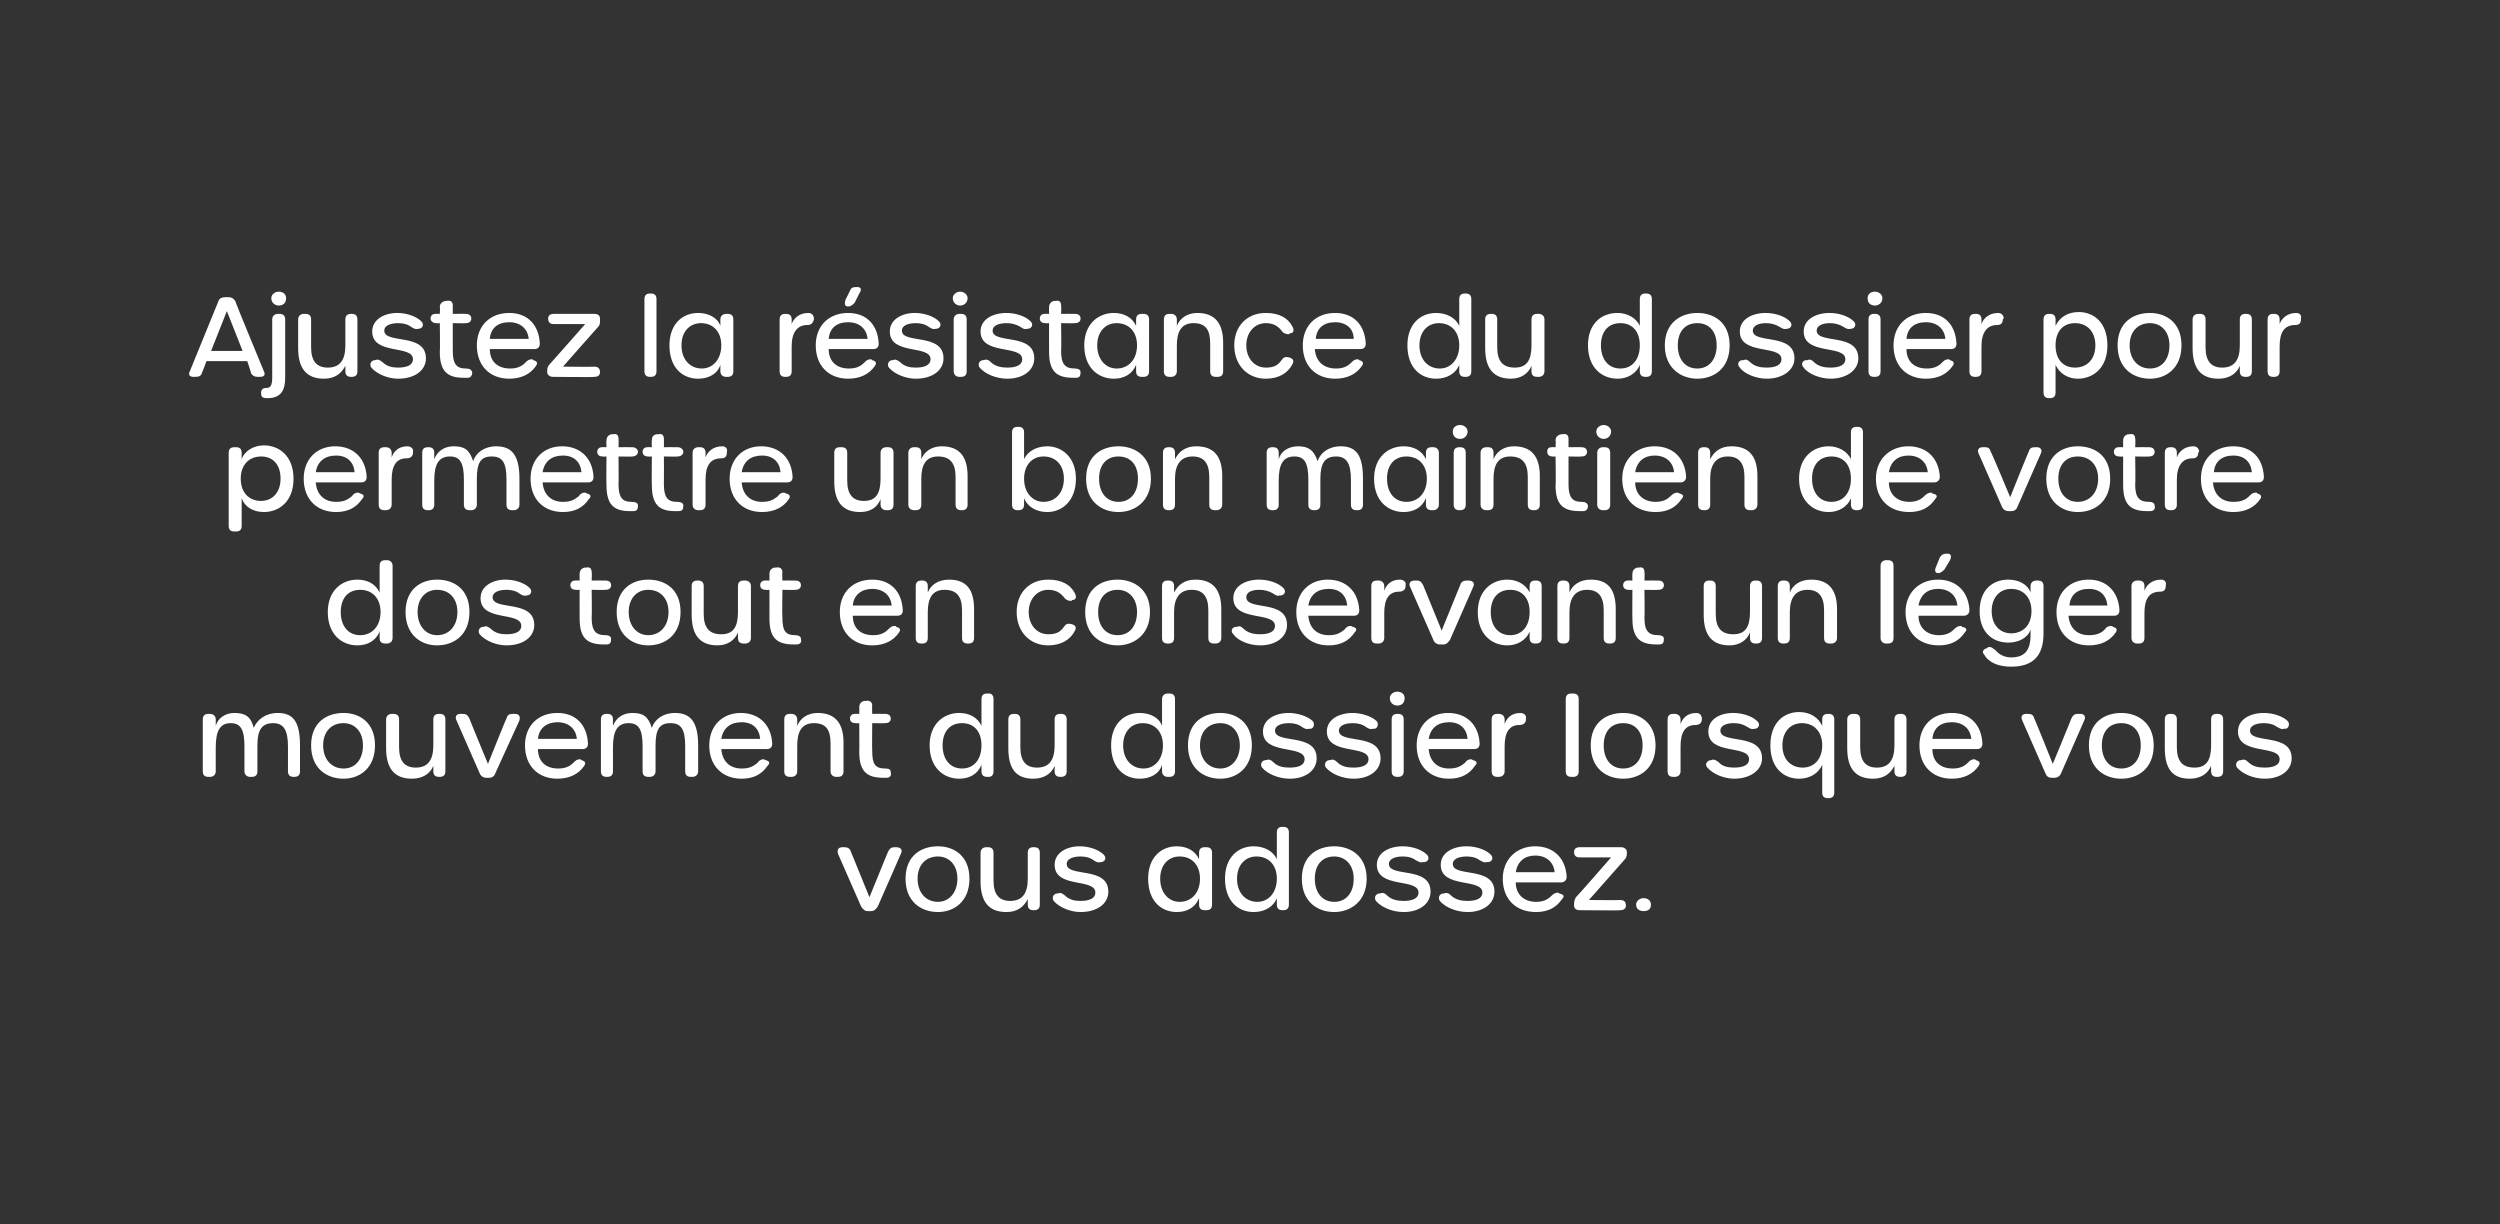<?xml version="1.0" standalone="no"?><!DOCTYPE svg PUBLIC "-//W3C//DTD SVG 1.1//EN" "http://www.w3.org/Graphics/SVG/1.1/DTD/svg11.dtd"><svg xmlns="http://www.w3.org/2000/svg" version="1.1" width="270px" height="132.2px" viewBox="0 0 270 132.2"><rect x="0" y="0" width="270" height="132.2" fill="#333333" stroke="none"/>  <desc>Ajustez la r sistance du dossier pour permettre un bon maintien de votre dos tout en conservant un l ger mouvement du...</desc>  <defs/>  <g id="Polygon14087">    <path d="M 93 97.9 C 93 97.9 90.5 92.2 90.5 92.2 C 90.4 91.8 90.5 91.5 91 91.5 C 91 91.5 91.2 91.5 91.2 91.5 C 91.5 91.5 91.8 91.6 91.9 92 C 91.89 91.95 93.9 96.9 93.9 96.9 C 93.9 96.9 95.92 91.95 95.9 92 C 96.1 91.6 96.3 91.5 96.6 91.5 C 96.6 91.5 96.8 91.5 96.8 91.5 C 97.3 91.5 97.5 91.8 97.3 92.2 C 97.3 92.2 94.8 97.9 94.8 97.9 C 94.6 98.2 94.4 98.4 94.1 98.4 C 94.1 98.4 93.7 98.4 93.7 98.4 C 93.4 98.4 93.2 98.2 93 97.9 Z M 97.8 94.9 C 97.8 92.4 99.5 91.4 101.3 91.4 C 103 91.4 104.7 92.4 104.7 94.9 C 104.7 97.4 103 98.5 101.3 98.5 C 99.5 98.5 97.8 97.4 97.8 94.9 Z M 103.4 94.9 C 103.4 93.4 102.5 92.5 101.3 92.5 C 100 92.5 99.1 93.4 99.1 94.9 C 99.1 96.4 100 97.4 101.3 97.4 C 102.5 97.4 103.4 96.4 103.4 94.9 Z M 111.7 91.5 C 112.1 91.5 112.3 91.7 112.3 92.1 C 112.3 92.1 112.3 97.7 112.3 97.7 C 112.3 98.1 112.1 98.3 111.7 98.3 C 111.7 98.3 111.6 98.3 111.6 98.3 C 111.2 98.3 111 98.1 111 97.7 C 111 97.7 111 97.1 111 97.1 C 110.6 97.9 109.9 98.5 108.7 98.5 C 106.8 98.5 105.9 97.4 105.9 95.2 C 105.9 95.2 105.9 92.1 105.9 92.1 C 105.9 91.7 106.2 91.5 106.5 91.5 C 106.5 91.5 106.7 91.5 106.7 91.5 C 107.1 91.5 107.3 91.7 107.3 92.1 C 107.3 92.1 107.3 95.1 107.3 95.1 C 107.3 96.6 107.9 97.3 109.1 97.3 C 110.4 97.3 111 96.5 111 94.9 C 111 94.9 111 92.1 111 92.1 C 111 91.7 111.2 91.5 111.6 91.5 C 111.56 91.48 111.7 91.5 111.7 91.5 C 111.7 91.5 111.7 91.48 111.7 91.5 Z M 116.7 98.5 C 115.6 98.5 114.4 98 113.8 97.3 C 113.6 97 113.7 96.6 114.1 96.5 C 114.1 96.5 114.2 96.5 114.2 96.5 C 114.5 96.4 114.6 96.4 115 96.7 C 115.5 97.2 116.1 97.3 116.7 97.3 C 117.7 97.3 118.3 97 118.3 96.4 C 118.3 94.8 113.9 96 113.9 93.4 C 113.9 92.1 115.2 91.4 116.6 91.4 C 117.5 91.4 118.6 91.7 119.2 92.3 C 119.5 92.6 119.4 93 119 93.1 C 119 93.1 118.9 93.1 118.9 93.1 C 118.6 93.2 118.4 93.1 118.1 92.9 C 117.7 92.6 117.2 92.5 116.7 92.5 C 115.8 92.5 115.2 92.8 115.2 93.3 C 115.2 94.8 119.7 93.5 119.7 96.3 C 119.7 97.6 118.5 98.5 116.7 98.5 C 116.7 98.5 116.7 98.5 116.7 98.5 Z M 124 94.9 C 124 92.6 125.4 91.4 127.1 91.4 C 128.2 91.4 129.1 91.9 129.5 92.8 C 129.5 92.8 129.5 92.1 129.5 92.1 C 129.5 91.7 129.7 91.5 130.1 91.5 C 130.1 91.5 130.3 91.5 130.3 91.5 C 130.7 91.5 130.9 91.7 130.9 92.1 C 130.9 92.1 130.9 97.7 130.9 97.7 C 130.9 98.1 130.7 98.3 130.3 98.3 C 130.3 98.3 130.1 98.3 130.1 98.3 C 129.7 98.3 129.5 98.1 129.5 97.7 C 129.5 97.7 129.5 97 129.5 97 C 129.1 98 128.2 98.5 127.1 98.5 C 125.4 98.5 124 97.3 124 94.9 Z M 129.6 94.9 C 129.6 93.4 128.7 92.5 127.4 92.5 C 126.2 92.5 125.3 93.4 125.3 94.9 C 125.3 96.4 126.2 97.4 127.4 97.4 C 128.7 97.4 129.6 96.4 129.6 94.9 Z M 132.3 94.9 C 132.3 92.6 133.7 91.4 135.4 91.4 C 136.5 91.4 137.5 91.9 137.9 92.8 C 137.9 92.8 137.9 89.9 137.9 89.9 C 137.9 89.5 138.1 89.3 138.5 89.3 C 138.5 89.3 138.6 89.3 138.6 89.3 C 139 89.3 139.2 89.5 139.2 89.9 C 139.2 89.9 139.2 97.7 139.2 97.7 C 139.2 98.1 139 98.3 138.6 98.3 C 138.6 98.3 138.5 98.3 138.5 98.3 C 138.1 98.3 137.9 98.1 137.9 97.7 C 137.9 97.7 137.9 97 137.9 97 C 137.5 98 136.5 98.5 135.4 98.5 C 133.7 98.5 132.3 97.3 132.3 94.9 Z M 137.9 94.9 C 137.9 93.4 137 92.5 135.7 92.5 C 134.5 92.5 133.6 93.4 133.6 94.9 C 133.6 96.4 134.5 97.4 135.8 97.4 C 137 97.4 137.9 96.4 137.9 94.9 Z M 140.6 94.9 C 140.6 92.4 142.3 91.4 144.1 91.4 C 145.8 91.4 147.6 92.4 147.6 94.9 C 147.6 97.4 145.8 98.5 144.1 98.5 C 142.3 98.5 140.6 97.4 140.6 94.9 Z M 146.2 94.9 C 146.2 93.4 145.3 92.5 144.1 92.5 C 142.8 92.5 142 93.4 142 94.9 C 142 96.4 142.8 97.4 144.1 97.4 C 145.4 97.4 146.2 96.4 146.2 94.9 Z M 151.6 98.5 C 150.4 98.5 149.2 98 148.6 97.3 C 148.4 97 148.5 96.6 148.9 96.5 C 148.9 96.5 149 96.5 149 96.5 C 149.3 96.4 149.5 96.4 149.8 96.7 C 150.3 97.2 151 97.3 151.6 97.3 C 152.6 97.3 153.2 97 153.2 96.4 C 153.2 94.8 148.7 96 148.7 93.4 C 148.7 92.1 150 91.4 151.5 91.4 C 152.4 91.4 153.5 91.7 154.1 92.3 C 154.4 92.6 154.3 93 153.9 93.1 C 153.9 93.1 153.7 93.1 153.7 93.1 C 153.4 93.2 153.3 93.1 152.9 92.9 C 152.5 92.6 152 92.5 151.5 92.5 C 150.6 92.5 150 92.8 150 93.3 C 150 94.8 154.5 93.5 154.5 96.3 C 154.5 97.6 153.3 98.5 151.6 98.5 C 151.6 98.5 151.6 98.5 151.6 98.5 Z M 158.5 98.5 C 157.3 98.5 156.1 98 155.5 97.3 C 155.3 97 155.4 96.6 155.8 96.5 C 155.8 96.5 155.9 96.5 155.9 96.5 C 156.2 96.4 156.4 96.4 156.7 96.7 C 157.2 97.2 157.9 97.3 158.5 97.3 C 159.5 97.3 160.1 97 160.1 96.4 C 160.1 94.8 155.6 96 155.6 93.4 C 155.6 92.1 156.9 91.4 158.4 91.4 C 159.3 91.4 160.4 91.7 161 92.3 C 161.3 92.6 161.2 93 160.8 93.1 C 160.8 93.1 160.6 93.1 160.6 93.1 C 160.3 93.2 160.2 93.1 159.8 92.9 C 159.4 92.6 158.9 92.5 158.4 92.5 C 157.5 92.5 156.9 92.8 156.9 93.3 C 156.9 94.8 161.4 93.5 161.4 96.3 C 161.4 97.6 160.2 98.5 158.5 98.5 C 158.5 98.5 158.5 98.5 158.5 98.5 Z M 162.3 94.9 C 162.3 92.8 163.8 91.4 165.8 91.4 C 167.8 91.4 169.1 92.7 169.2 94.7 C 169.2 95.1 168.9 95.3 168.6 95.3 C 168.6 95.3 163.7 95.3 163.7 95.3 C 163.7 96.6 164.6 97.4 165.9 97.4 C 166.6 97.4 167.1 97.2 167.5 96.8 C 167.8 96.5 168 96.4 168.3 96.4 C 168.3 96.4 168.4 96.5 168.4 96.5 C 168.9 96.6 169 96.8 168.7 97.1 C 168.1 98 167.2 98.5 165.9 98.5 C 163.7 98.5 162.3 97.1 162.3 94.9 Z M 167.9 94.2 C 167.8 93.1 167 92.4 165.8 92.4 C 164.7 92.4 163.9 93 163.7 94.2 C 163.7 94.2 167.9 94.2 167.9 94.2 Z M 170.6 98.3 C 170.2 98.3 170 98.1 170 97.8 C 170 97.8 170 97.6 170 97.6 C 170 97.3 170.1 97.1 170.2 96.9 C 170.25 96.9 174 92.6 174 92.6 C 174 92.6 170.63 92.59 170.6 92.6 C 170.2 92.6 170 92.4 170 92 C 170 91.7 170.2 91.5 170.6 91.5 C 170.6 91.5 175.1 91.5 175.1 91.5 C 175.4 91.5 175.7 91.7 175.7 92 C 175.7 92 175.7 92.2 175.7 92.2 C 175.7 92.5 175.6 92.7 175.4 92.9 C 175.38 92.94 171.6 97.2 171.6 97.2 C 171.6 97.2 175 97.23 175 97.2 C 175.4 97.2 175.6 97.4 175.6 97.8 C 175.6 98.1 175.4 98.3 175 98.3 C 175 98.35 170.6 98.3 170.6 98.3 C 170.6 98.3 170.57 98.35 170.6 98.3 Z M 176.7 97.7 C 176.7 97.3 177.1 97 177.5 97 C 178 97 178.3 97.3 178.3 97.7 C 178.3 98.2 178 98.4 177.5 98.4 C 177.1 98.4 176.7 98.2 176.7 97.7 Z " stroke="none" fill="#fff"/>  </g>  <g id="Polygon14086">    <path d="M 30 77 C 31.7 77 32.4 78 32.4 80.5 C 32.4 80.5 32.4 83.3 32.4 83.3 C 32.4 83.7 32.2 83.9 31.8 83.9 C 31.8 83.9 31.7 83.9 31.7 83.9 C 31.3 83.9 31.1 83.7 31.1 83.3 C 31.1 83.3 31.1 80.6 31.1 80.6 C 31.1 78.8 30.6 78.1 29.5 78.1 C 28.3 78.1 27.8 78.8 27.8 80.5 C 27.8 80.5 27.8 83.3 27.8 83.3 C 27.8 83.7 27.6 83.9 27.2 83.9 C 27.2 83.9 27 83.9 27 83.9 C 26.7 83.9 26.4 83.7 26.4 83.3 C 26.4 83.3 26.4 80.6 26.4 80.6 C 26.4 78.8 26 78.1 24.9 78.1 C 23.8 78.1 23.3 78.9 23.3 80.7 C 23.3 80.7 23.3 83.3 23.3 83.3 C 23.3 83.7 23 83.9 22.7 83.9 C 22.7 83.9 22.5 83.9 22.5 83.9 C 22.1 83.9 21.9 83.7 21.9 83.3 C 21.9 83.3 21.9 77.7 21.9 77.7 C 21.9 77.3 22.1 77.1 22.5 77.1 C 22.5 77.1 22.7 77.1 22.7 77.1 C 23 77.1 23.3 77.3 23.3 77.7 C 23.3 77.7 23.3 78.4 23.3 78.4 C 23.5 77.6 24.3 77 25.3 77 C 26.5 77 27.1 77.4 27.4 78.6 C 27.8 77.7 28.7 77 30 77 C 30 77 30 77 30 77 Z M 33.6 80.5 C 33.6 78 35.3 77 37.1 77 C 38.8 77 40.5 78 40.5 80.5 C 40.5 83 38.8 84.1 37.1 84.1 C 35.3 84.1 33.6 83 33.6 80.5 Z M 39.2 80.5 C 39.2 79 38.3 78.1 37.1 78.1 C 35.8 78.1 34.9 79 34.9 80.5 C 34.9 82 35.8 83 37.1 83 C 38.4 83 39.2 82 39.2 80.5 Z M 47.5 77.1 C 47.9 77.1 48.1 77.3 48.1 77.7 C 48.1 77.7 48.1 83.3 48.1 83.3 C 48.1 83.7 47.9 83.9 47.5 83.9 C 47.5 83.9 47.4 83.9 47.4 83.9 C 47 83.9 46.8 83.7 46.8 83.3 C 46.8 83.3 46.8 82.7 46.8 82.7 C 46.5 83.5 45.7 84.1 44.5 84.1 C 42.6 84.1 41.7 83 41.7 80.8 C 41.7 80.8 41.7 77.7 41.7 77.7 C 41.7 77.3 42 77.1 42.3 77.1 C 42.3 77.1 42.5 77.1 42.5 77.1 C 42.9 77.1 43.1 77.3 43.1 77.7 C 43.1 77.7 43.1 80.7 43.1 80.7 C 43.1 82.2 43.7 82.9 44.9 82.9 C 46.2 82.9 46.8 82.1 46.8 80.5 C 46.8 80.5 46.8 77.7 46.8 77.7 C 46.8 77.3 47 77.1 47.4 77.1 C 47.36 77.08 47.5 77.1 47.5 77.1 C 47.5 77.1 47.51 77.08 47.5 77.1 Z M 51.8 83.5 C 51.8 83.5 49.3 77.8 49.3 77.8 C 49.1 77.4 49.3 77.1 49.7 77.1 C 49.7 77.1 50 77.1 50 77.1 C 50.3 77.1 50.5 77.2 50.7 77.6 C 50.65 77.55 52.7 82.5 52.7 82.5 C 52.7 82.5 54.68 77.55 54.7 77.6 C 54.8 77.2 55 77.1 55.4 77.1 C 55.4 77.1 55.6 77.1 55.6 77.1 C 56.1 77.1 56.2 77.4 56.1 77.8 C 56.1 77.8 53.5 83.5 53.5 83.5 C 53.4 83.8 53.2 84 52.8 84 C 52.8 84 52.5 84 52.5 84 C 52.2 84 51.9 83.8 51.8 83.5 Z M 56.7 80.5 C 56.7 78.4 58.1 77 60.2 77 C 62.2 77 63.4 78.3 63.5 80.3 C 63.5 80.7 63.3 80.9 62.9 80.9 C 62.9 80.9 58.1 80.9 58.1 80.9 C 58.1 82.2 58.9 83 60.3 83 C 61 83 61.5 82.8 61.9 82.4 C 62.2 82.1 62.3 82 62.7 82 C 62.7 82 62.8 82.1 62.8 82.1 C 63.2 82.2 63.3 82.4 63.1 82.7 C 62.5 83.6 61.5 84.1 60.2 84.1 C 58.1 84.1 56.7 82.7 56.7 80.5 Z M 62.3 79.8 C 62.2 78.7 61.4 78 60.2 78 C 59.1 78 58.2 78.6 58.1 79.8 C 58.1 79.8 62.3 79.8 62.3 79.8 Z M 72.9 77 C 74.6 77 75.4 78 75.4 80.5 C 75.4 80.5 75.4 83.3 75.4 83.3 C 75.4 83.7 75.1 83.9 74.8 83.9 C 74.8 83.9 74.6 83.9 74.6 83.9 C 74.2 83.9 74 83.7 74 83.3 C 74 83.3 74 80.6 74 80.6 C 74 78.8 73.6 78.1 72.4 78.1 C 71.2 78.1 70.8 78.8 70.8 80.5 C 70.8 80.5 70.8 83.3 70.8 83.3 C 70.8 83.7 70.5 83.9 70.2 83.9 C 70.2 83.9 70 83.9 70 83.9 C 69.6 83.9 69.4 83.7 69.4 83.3 C 69.4 83.3 69.4 80.6 69.4 80.6 C 69.4 78.8 69 78.1 67.9 78.1 C 66.7 78.1 66.2 78.9 66.2 80.7 C 66.2 80.7 66.2 83.3 66.2 83.3 C 66.2 83.7 66 83.9 65.6 83.9 C 65.6 83.9 65.5 83.9 65.5 83.9 C 65.1 83.9 64.9 83.7 64.9 83.3 C 64.9 83.3 64.9 77.7 64.9 77.7 C 64.9 77.3 65.1 77.1 65.5 77.1 C 65.5 77.1 65.6 77.1 65.6 77.1 C 66 77.1 66.2 77.3 66.2 77.7 C 66.2 77.7 66.2 78.4 66.2 78.4 C 66.5 77.6 67.2 77 68.3 77 C 69.5 77 70 77.4 70.4 78.6 C 70.7 77.7 71.6 77 72.9 77 C 72.9 77 72.9 77 72.9 77 Z M 76.6 80.5 C 76.6 78.4 78 77 80 77 C 82 77 83.3 78.3 83.4 80.3 C 83.4 80.7 83.2 80.9 82.8 80.9 C 82.8 80.9 77.9 80.9 77.9 80.9 C 78 82.2 78.8 83 80.1 83 C 80.9 83 81.3 82.8 81.8 82.4 C 82 82.1 82.2 82 82.5 82 C 82.5 82 82.7 82.1 82.7 82.1 C 83.1 82.2 83.2 82.4 82.9 82.7 C 82.3 83.6 81.4 84.1 80.1 84.1 C 78 84.1 76.6 82.7 76.6 80.5 Z M 82.1 79.8 C 82 78.7 81.3 78 80.1 78 C 78.9 78 78.1 78.6 77.9 79.8 C 77.9 79.8 82.1 79.8 82.1 79.8 Z M 88.3 77 C 90.2 77 91.1 78.1 91.1 80.2 C 91.1 80.2 91.1 83.3 91.1 83.3 C 91.1 83.7 90.9 83.9 90.5 83.9 C 90.5 83.9 90.3 83.9 90.3 83.9 C 90 83.9 89.7 83.7 89.7 83.3 C 89.7 83.3 89.7 80.3 89.7 80.3 C 89.7 78.8 89.2 78.1 87.9 78.1 C 86.6 78.1 86.1 79 86.1 80.5 C 86.1 80.5 86.1 83.3 86.1 83.3 C 86.1 83.7 85.8 83.9 85.5 83.9 C 85.5 83.9 85.3 83.9 85.3 83.9 C 84.9 83.9 84.7 83.7 84.7 83.3 C 84.7 83.3 84.7 77.7 84.7 77.7 C 84.7 77.3 84.9 77.1 85.3 77.1 C 85.3 77.1 85.5 77.1 85.5 77.1 C 85.8 77.1 86.1 77.3 86.1 77.7 C 86.1 77.7 86.1 78.4 86.1 78.4 C 86.4 77.6 87.2 77 88.3 77 C 88.3 77 88.3 77 88.3 77 Z M 95.4 84 C 93.6 84 92.8 83.3 92.8 81.2 C 92.82 81.21 92.8 78.1 92.8 78.1 C 92.8 78.1 92.42 78.13 92.4 78.1 C 92 78.1 91.8 77.9 91.8 77.6 C 91.8 77.3 92 77.1 92.3 77.1 C 92.33 77.08 92.8 77.1 92.8 77.1 C 92.8 77.1 92.82 76.36 92.8 76.4 C 92.8 76 93 75.8 93.3 75.7 C 93.3 75.7 93.5 75.7 93.5 75.7 C 93.9 75.6 94.2 75.8 94.2 76.2 C 94.17 76.21 94.2 77.1 94.2 77.1 C 94.2 77.1 95.6 77.08 95.6 77.1 C 96 77.1 96.2 77.3 96.2 77.6 C 96.2 77.9 96 78.1 95.6 78.1 C 95.6 78.13 94.2 78.1 94.2 78.1 C 94.2 78.1 94.17 81.06 94.2 81.1 C 94.2 82.5 94.5 83 95.6 83 C 96 83 96.2 83.1 96.2 83.4 C 96.3 83.8 96.1 84 95.7 84 C 95.6 84 95.5 84 95.4 84 C 95.4 84 95.4 84 95.4 84 Z M 100.4 80.5 C 100.4 78.2 101.9 77 103.6 77 C 104.7 77 105.6 77.5 106 78.4 C 106 78.4 106 75.5 106 75.5 C 106 75.1 106.2 74.9 106.6 74.9 C 106.6 74.9 106.8 74.9 106.8 74.9 C 107.1 74.9 107.3 75.1 107.3 75.5 C 107.3 75.5 107.3 83.3 107.3 83.3 C 107.3 83.7 107.1 83.9 106.8 83.9 C 106.8 83.9 106.6 83.9 106.6 83.9 C 106.2 83.9 106 83.7 106 83.3 C 106 83.3 106 82.6 106 82.6 C 105.6 83.6 104.7 84.1 103.6 84.1 C 101.9 84.1 100.4 82.9 100.4 80.5 Z M 106 80.5 C 106 79 105.2 78.1 103.9 78.1 C 102.6 78.1 101.8 79 101.8 80.5 C 101.8 82 102.6 83 103.9 83 C 105.2 83 106 82 106 80.5 Z M 114.6 77.1 C 115 77.1 115.2 77.3 115.2 77.7 C 115.2 77.7 115.2 83.3 115.2 83.3 C 115.2 83.7 115 83.9 114.6 83.9 C 114.6 83.9 114.5 83.9 114.5 83.9 C 114.1 83.9 113.9 83.7 113.9 83.3 C 113.9 83.3 113.9 82.7 113.9 82.7 C 113.6 83.5 112.8 84.1 111.6 84.1 C 109.7 84.1 108.9 83 108.9 80.8 C 108.9 80.8 108.9 77.7 108.9 77.7 C 108.9 77.3 109.1 77.1 109.5 77.1 C 109.5 77.1 109.6 77.1 109.6 77.1 C 110 77.1 110.2 77.3 110.2 77.7 C 110.2 77.7 110.2 80.7 110.2 80.7 C 110.2 82.2 110.8 82.9 112 82.9 C 113.3 82.9 113.9 82.1 113.9 80.5 C 113.9 80.5 113.9 77.7 113.9 77.7 C 113.9 77.3 114.1 77.1 114.5 77.1 C 114.47 77.08 114.6 77.1 114.6 77.1 C 114.6 77.1 114.61 77.08 114.6 77.1 Z M 120 80.5 C 120 78.2 121.4 77 123.1 77 C 124.2 77 125.2 77.5 125.5 78.4 C 125.5 78.4 125.5 75.5 125.5 75.5 C 125.5 75.1 125.8 74.9 126.1 74.9 C 126.1 74.9 126.3 74.9 126.3 74.9 C 126.7 74.9 126.9 75.1 126.9 75.5 C 126.9 75.5 126.9 83.3 126.9 83.3 C 126.9 83.7 126.7 83.9 126.3 83.9 C 126.3 83.9 126.1 83.9 126.1 83.9 C 125.8 83.9 125.5 83.7 125.5 83.3 C 125.5 83.3 125.5 82.6 125.5 82.6 C 125.2 83.6 124.2 84.1 123.1 84.1 C 121.4 84.1 120 82.9 120 80.5 Z M 125.6 80.5 C 125.6 79 124.7 78.1 123.4 78.1 C 122.2 78.1 121.3 79 121.3 80.5 C 121.3 82 122.2 83 123.5 83 C 124.7 83 125.6 82 125.6 80.5 Z M 128.3 80.5 C 128.3 78 130 77 131.8 77 C 133.5 77 135.2 78 135.2 80.5 C 135.2 83 133.5 84.1 131.8 84.1 C 130 84.1 128.3 83 128.3 80.5 Z M 133.9 80.5 C 133.9 79 133 78.1 131.8 78.1 C 130.5 78.1 129.6 79 129.6 80.5 C 129.6 82 130.5 83 131.8 83 C 133 83 133.9 82 133.9 80.5 Z M 139.3 84.1 C 138.1 84.1 136.9 83.6 136.3 82.9 C 136.1 82.6 136.2 82.2 136.6 82.1 C 136.6 82.1 136.7 82.1 136.7 82.1 C 137 82 137.2 82 137.5 82.3 C 138 82.8 138.6 82.9 139.3 82.9 C 140.3 82.9 140.9 82.6 140.9 82 C 140.9 80.4 136.4 81.6 136.4 79 C 136.4 77.7 137.7 77 139.2 77 C 140 77 141.2 77.3 141.8 77.9 C 142 78.2 141.9 78.6 141.6 78.7 C 141.6 78.7 141.4 78.7 141.4 78.7 C 141.1 78.8 140.9 78.7 140.6 78.5 C 140.2 78.2 139.7 78.1 139.2 78.1 C 138.3 78.1 137.7 78.4 137.7 78.9 C 137.7 80.4 142.2 79.1 142.2 81.9 C 142.2 83.2 141 84.1 139.3 84.1 C 139.3 84.1 139.3 84.1 139.3 84.1 Z M 146.2 84.1 C 145 84.1 143.8 83.6 143.2 82.9 C 143 82.6 143.1 82.2 143.5 82.1 C 143.5 82.1 143.6 82.1 143.6 82.1 C 143.9 82 144.1 82 144.4 82.3 C 144.9 82.8 145.5 82.9 146.2 82.9 C 147.2 82.9 147.8 82.6 147.8 82 C 147.8 80.4 143.3 81.6 143.3 79 C 143.3 77.7 144.6 77 146.1 77 C 146.9 77 148.1 77.3 148.7 77.9 C 148.9 78.2 148.8 78.6 148.5 78.7 C 148.5 78.7 148.3 78.7 148.3 78.7 C 148 78.8 147.8 78.7 147.5 78.5 C 147.1 78.2 146.6 78.1 146.1 78.1 C 145.2 78.1 144.6 78.4 144.6 78.9 C 144.6 80.4 149.1 79.1 149.1 81.9 C 149.1 83.2 147.9 84.1 146.2 84.1 C 146.2 84.1 146.2 84.1 146.2 84.1 Z M 150.1 75.4 C 150.1 75 150.5 74.7 150.9 74.7 C 151.4 74.7 151.7 75 151.7 75.4 C 151.7 75.9 151.4 76.2 150.9 76.2 C 150.5 76.2 150.1 75.9 150.1 75.4 Z M 150.3 83.3 C 150.3 83.3 150.3 77.7 150.3 77.7 C 150.3 77.3 150.5 77.1 150.9 77.1 C 150.9 77.1 151 77.1 151 77.1 C 151.4 77.1 151.6 77.3 151.6 77.7 C 151.6 77.7 151.6 83.3 151.6 83.3 C 151.6 83.7 151.4 83.9 151 83.9 C 151 83.9 150.9 83.9 150.9 83.9 C 150.5 83.9 150.3 83.7 150.3 83.3 Z M 153 80.5 C 153 78.4 154.4 77 156.4 77 C 158.4 77 159.7 78.3 159.8 80.3 C 159.8 80.7 159.6 80.9 159.2 80.9 C 159.2 80.9 154.3 80.9 154.3 80.9 C 154.4 82.2 155.2 83 156.5 83 C 157.3 83 157.7 82.8 158.2 82.4 C 158.4 82.1 158.6 82 158.9 82 C 158.9 82 159.1 82.1 159.1 82.1 C 159.5 82.2 159.6 82.4 159.3 82.7 C 158.7 83.6 157.8 84.1 156.5 84.1 C 154.4 84.1 153 82.7 153 80.5 Z M 158.5 79.8 C 158.4 78.7 157.7 78 156.5 78 C 155.3 78 154.5 78.6 154.3 79.8 C 154.3 79.8 158.5 79.8 158.5 79.8 Z M 164.2 77 C 164.6 77 164.9 77.3 164.8 77.6 C 164.8 77.6 164.8 77.7 164.8 77.7 C 164.8 78.1 164.5 78.3 164.1 78.3 C 163 78.3 162.5 79.1 162.5 80.6 C 162.5 80.6 162.5 83.3 162.5 83.3 C 162.5 83.7 162.2 83.9 161.9 83.9 C 161.9 83.9 161.7 83.9 161.7 83.9 C 161.3 83.9 161.1 83.7 161.1 83.3 C 161.1 83.3 161.1 77.7 161.1 77.7 C 161.1 77.3 161.3 77.1 161.7 77.1 C 161.7 77.1 161.9 77.1 161.9 77.1 C 162.2 77.1 162.5 77.3 162.5 77.7 C 162.5 77.7 162.5 78.2 162.5 78.2 C 162.7 77.6 163.2 77 164.2 77 C 164.2 77 164.2 77 164.2 77 Z M 169.1 83.3 C 169.1 83.3 169.1 75.5 169.1 75.5 C 169.1 75.1 169.3 74.9 169.7 74.9 C 169.7 74.9 169.9 74.9 169.9 74.9 C 170.3 74.9 170.5 75.1 170.5 75.5 C 170.5 75.5 170.5 83.3 170.5 83.3 C 170.5 83.7 170.3 83.9 169.9 83.9 C 169.9 83.9 169.7 83.9 169.7 83.9 C 169.3 83.9 169.1 83.7 169.1 83.3 Z M 171.8 80.5 C 171.8 78 173.5 77 175.3 77 C 177 77 178.8 78 178.8 80.5 C 178.8 83 177.1 84.1 175.3 84.1 C 173.5 84.1 171.8 83 171.8 80.5 Z M 177.4 80.5 C 177.4 79 176.6 78.1 175.3 78.1 C 174 78.1 173.2 79 173.2 80.5 C 173.2 82 174 83 175.3 83 C 176.6 83 177.4 82 177.4 80.5 Z M 183.2 77 C 183.6 77 183.8 77.3 183.8 77.6 C 183.8 77.6 183.8 77.7 183.8 77.7 C 183.8 78.1 183.5 78.3 183.1 78.3 C 182 78.3 181.5 79.1 181.5 80.6 C 181.5 80.6 181.5 83.3 181.5 83.3 C 181.5 83.7 181.2 83.9 180.9 83.9 C 180.9 83.9 180.7 83.9 180.7 83.9 C 180.3 83.9 180.1 83.7 180.1 83.3 C 180.1 83.3 180.1 77.7 180.1 77.7 C 180.1 77.3 180.3 77.1 180.7 77.1 C 180.7 77.1 180.9 77.1 180.9 77.1 C 181.2 77.1 181.5 77.3 181.5 77.7 C 181.5 77.7 181.5 78.2 181.5 78.2 C 181.7 77.6 182.2 77 183.2 77 C 183.2 77 183.2 77 183.2 77 Z M 187.3 84.1 C 186.2 84.1 185 83.6 184.4 82.9 C 184.1 82.6 184.3 82.2 184.7 82.1 C 184.7 82.1 184.8 82.1 184.8 82.1 C 185 82 185.2 82 185.6 82.3 C 186 82.8 186.7 82.9 187.3 82.9 C 188.3 82.9 188.9 82.6 188.9 82 C 188.9 80.4 184.5 81.6 184.5 79 C 184.5 77.7 185.7 77 187.2 77 C 188.1 77 189.2 77.3 189.8 77.9 C 190.1 78.2 190 78.6 189.6 78.7 C 189.6 78.7 189.5 78.7 189.5 78.7 C 189.2 78.8 189 78.7 188.7 78.5 C 188.2 78.2 187.8 78.1 187.2 78.1 C 186.4 78.1 185.8 78.4 185.8 78.9 C 185.8 80.4 190.3 79.1 190.3 81.9 C 190.3 83.2 189 84.1 187.3 84.1 C 187.3 84.1 187.3 84.1 187.3 84.1 Z M 196.8 85.6 C 196.8 85.6 196.8 82.6 196.8 82.6 C 196.4 83.5 195.5 84.1 194.3 84.1 C 192.7 84.1 191.2 83 191.2 80.5 C 191.2 78 192.7 76.9 194.3 76.9 C 195.5 76.9 196.4 77.5 196.8 78.4 C 196.8 78.4 196.8 77.7 196.8 77.7 C 196.8 77.3 197 77.1 197.4 77.1 C 197.4 77.1 197.5 77.1 197.5 77.1 C 197.9 77.1 198.1 77.3 198.1 77.7 C 198.1 77.7 198.1 85.6 198.1 85.6 C 198.1 86 197.9 86.2 197.5 86.2 C 197.5 86.2 197.4 86.2 197.4 86.2 C 197 86.2 196.8 86 196.8 85.6 Z M 196.8 80.5 C 196.8 79 195.9 78.1 194.6 78.1 C 193.4 78.1 192.5 79 192.5 80.5 C 192.5 82 193.4 82.9 194.7 82.9 C 195.9 82.9 196.8 82 196.8 80.5 Z M 205.3 77.1 C 205.7 77.1 205.9 77.3 205.9 77.7 C 205.9 77.7 205.9 83.3 205.9 83.3 C 205.9 83.7 205.7 83.9 205.3 83.9 C 205.3 83.9 205.2 83.9 205.2 83.9 C 204.8 83.9 204.6 83.7 204.6 83.3 C 204.6 83.3 204.6 82.7 204.6 82.7 C 204.2 83.5 203.5 84.1 202.3 84.1 C 200.4 84.1 199.5 83 199.5 80.8 C 199.5 80.8 199.5 77.7 199.5 77.7 C 199.5 77.3 199.8 77.1 200.1 77.1 C 200.1 77.1 200.3 77.1 200.3 77.1 C 200.7 77.1 200.9 77.3 200.9 77.7 C 200.9 77.7 200.9 80.7 200.9 80.7 C 200.9 82.2 201.5 82.9 202.7 82.9 C 204 82.9 204.6 82.1 204.6 80.5 C 204.6 80.5 204.6 77.7 204.6 77.7 C 204.6 77.3 204.8 77.1 205.2 77.1 C 205.16 77.08 205.3 77.1 205.3 77.1 C 205.3 77.1 205.3 77.08 205.3 77.1 Z M 207.3 80.5 C 207.3 78.4 208.7 77 210.8 77 C 212.8 77 214 78.3 214.1 80.3 C 214.1 80.7 213.9 80.9 213.5 80.9 C 213.5 80.9 208.7 80.9 208.7 80.9 C 208.7 82.2 209.5 83 210.9 83 C 211.6 83 212.1 82.8 212.5 82.4 C 212.8 82.1 212.9 82 213.3 82 C 213.3 82 213.4 82.1 213.4 82.1 C 213.8 82.2 213.9 82.4 213.7 82.7 C 213.1 83.6 212.1 84.1 210.8 84.1 C 208.7 84.1 207.3 82.7 207.3 80.5 Z M 212.9 79.8 C 212.8 78.7 212 78 210.8 78 C 209.6 78 208.8 78.6 208.7 79.8 C 208.7 79.8 212.9 79.8 212.9 79.8 Z M 220.9 83.5 C 220.9 83.5 218.4 77.8 218.4 77.8 C 218.2 77.4 218.4 77.1 218.8 77.1 C 218.8 77.1 219 77.1 219 77.1 C 219.4 77.1 219.6 77.2 219.7 77.6 C 219.72 77.55 221.7 82.5 221.7 82.5 C 221.7 82.5 223.75 77.55 223.7 77.6 C 223.9 77.2 224.1 77.1 224.4 77.1 C 224.4 77.1 224.7 77.1 224.7 77.1 C 225.1 77.1 225.3 77.4 225.1 77.8 C 225.1 77.8 222.6 83.5 222.6 83.5 C 222.5 83.8 222.2 84 221.9 84 C 221.9 84 221.6 84 221.6 84 C 221.2 84 221 83.8 220.9 83.5 Z M 225.6 80.5 C 225.6 78 227.3 77 229.1 77 C 230.8 77 232.6 78 232.6 80.5 C 232.6 83 230.9 84.1 229.1 84.1 C 227.3 84.1 225.6 83 225.6 80.5 Z M 231.2 80.5 C 231.2 79 230.4 78.1 229.1 78.1 C 227.8 78.1 227 79 227 80.5 C 227 82 227.8 83 229.1 83 C 230.4 83 231.2 82 231.2 80.5 Z M 239.5 77.1 C 239.9 77.1 240.1 77.3 240.1 77.7 C 240.1 77.7 240.1 83.3 240.1 83.3 C 240.1 83.7 239.9 83.9 239.5 83.9 C 239.5 83.9 239.4 83.9 239.4 83.9 C 239 83.9 238.8 83.7 238.8 83.3 C 238.8 83.3 238.8 82.7 238.8 82.7 C 238.5 83.5 237.7 84.1 236.5 84.1 C 234.6 84.1 233.8 83 233.8 80.8 C 233.8 80.8 233.8 77.7 233.8 77.7 C 233.8 77.3 234 77.1 234.4 77.1 C 234.4 77.1 234.5 77.1 234.5 77.1 C 234.9 77.1 235.1 77.3 235.1 77.7 C 235.1 77.7 235.1 80.7 235.1 80.7 C 235.1 82.2 235.7 82.9 237 82.9 C 238.3 82.9 238.8 82.1 238.8 80.5 C 238.8 80.5 238.8 77.7 238.8 77.7 C 238.8 77.3 239 77.1 239.4 77.1 C 239.38 77.08 239.5 77.1 239.5 77.1 C 239.5 77.1 239.53 77.08 239.5 77.1 Z M 244.6 84.1 C 243.4 84.1 242.2 83.6 241.6 82.9 C 241.4 82.6 241.5 82.2 241.9 82.1 C 241.9 82.1 242 82.1 242 82.1 C 242.3 82 242.5 82 242.8 82.3 C 243.3 82.8 243.9 82.9 244.6 82.9 C 245.6 82.9 246.2 82.6 246.2 82 C 246.2 80.4 241.7 81.6 241.7 79 C 241.7 77.7 243 77 244.5 77 C 245.4 77 246.5 77.3 247.1 77.9 C 247.3 78.2 247.2 78.6 246.9 78.7 C 246.9 78.7 246.7 78.7 246.7 78.7 C 246.4 78.8 246.3 78.7 245.9 78.5 C 245.5 78.2 245 78.1 244.5 78.1 C 243.6 78.1 243 78.4 243 78.9 C 243 80.4 247.5 79.1 247.5 81.9 C 247.5 83.2 246.3 84.1 244.6 84.1 C 244.6 84.1 244.6 84.1 244.6 84.1 Z " stroke="none" fill="#fff"/>  </g>  <g id="Polygon14085">    <path d="M 35.4 66.1 C 35.4 63.8 36.9 62.6 38.6 62.6 C 39.7 62.6 40.6 63.1 41 64 C 41 64 41 61.1 41 61.1 C 41 60.7 41.2 60.5 41.6 60.5 C 41.6 60.5 41.8 60.5 41.8 60.5 C 42.1 60.5 42.4 60.7 42.4 61.1 C 42.4 61.1 42.4 68.9 42.4 68.9 C 42.4 69.3 42.1 69.5 41.8 69.5 C 41.8 69.5 41.6 69.5 41.6 69.5 C 41.2 69.5 41 69.3 41 68.9 C 41 68.9 41 68.2 41 68.2 C 40.6 69.2 39.7 69.7 38.6 69.7 C 36.9 69.7 35.4 68.5 35.4 66.1 Z M 41.1 66.1 C 41.1 64.6 40.2 63.7 38.9 63.7 C 37.6 63.7 36.8 64.6 36.8 66.1 C 36.8 67.6 37.6 68.6 38.9 68.6 C 40.2 68.6 41.1 67.6 41.1 66.1 Z M 43.8 66.1 C 43.8 63.6 45.5 62.6 47.2 62.6 C 49 62.6 50.7 63.6 50.7 66.1 C 50.7 68.6 49 69.7 47.2 69.7 C 45.5 69.7 43.8 68.6 43.8 66.1 Z M 49.4 66.1 C 49.4 64.6 48.5 63.7 47.2 63.7 C 46 63.7 45.1 64.6 45.1 66.1 C 45.1 67.6 46 68.6 47.2 68.6 C 48.5 68.6 49.4 67.6 49.4 66.1 Z M 54.7 69.7 C 53.6 69.7 52.4 69.2 51.8 68.5 C 51.6 68.2 51.7 67.8 52.1 67.7 C 52.1 67.7 52.2 67.7 52.2 67.7 C 52.5 67.6 52.6 67.6 53 67.9 C 53.5 68.4 54.1 68.5 54.7 68.5 C 55.7 68.5 56.3 68.2 56.3 67.6 C 56.3 66 51.9 67.2 51.9 64.6 C 51.9 63.3 53.2 62.6 54.6 62.6 C 55.5 62.6 56.6 62.9 57.2 63.5 C 57.5 63.8 57.4 64.2 57 64.3 C 57 64.3 56.9 64.3 56.9 64.3 C 56.6 64.4 56.4 64.3 56.1 64.1 C 55.7 63.8 55.2 63.7 54.7 63.7 C 53.8 63.7 53.2 64 53.2 64.5 C 53.2 66 57.7 64.7 57.7 67.5 C 57.7 68.8 56.5 69.7 54.7 69.7 C 54.7 69.7 54.7 69.7 54.7 69.7 Z M 65.2 69.6 C 63.4 69.6 62.6 68.9 62.6 66.8 C 62.59 66.81 62.6 63.7 62.6 63.7 C 62.6 63.7 62.19 63.73 62.2 63.7 C 61.8 63.7 61.6 63.5 61.6 63.2 C 61.6 62.9 61.8 62.7 62.1 62.7 C 62.09 62.68 62.6 62.7 62.6 62.7 C 62.6 62.7 62.59 61.96 62.6 62 C 62.6 61.6 62.8 61.4 63.1 61.3 C 63.1 61.3 63.3 61.3 63.3 61.3 C 63.7 61.2 63.9 61.4 63.9 61.8 C 63.94 61.81 63.9 62.7 63.9 62.7 C 63.9 62.7 65.37 62.68 65.4 62.7 C 65.8 62.7 66 62.9 66 63.2 C 66 63.5 65.8 63.7 65.4 63.7 C 65.37 63.73 63.9 63.7 63.9 63.7 C 63.9 63.7 63.94 66.66 63.9 66.7 C 63.9 68.1 64.3 68.6 65.4 68.6 C 65.7 68.6 66 68.7 66 69 C 66 69.4 65.9 69.6 65.5 69.6 C 65.4 69.6 65.3 69.6 65.2 69.6 C 65.2 69.6 65.2 69.6 65.2 69.6 Z M 66.6 66.1 C 66.6 63.6 68.3 62.6 70 62.6 C 71.8 62.6 73.5 63.6 73.5 66.1 C 73.5 68.6 71.8 69.7 70 69.7 C 68.3 69.7 66.6 68.6 66.6 66.1 Z M 72.2 66.1 C 72.2 64.6 71.3 63.7 70 63.7 C 68.8 63.7 67.9 64.6 67.9 66.1 C 67.9 67.6 68.8 68.6 70 68.6 C 71.3 68.6 72.2 67.6 72.2 66.1 Z M 80.5 62.7 C 80.8 62.7 81.1 62.9 81.1 63.3 C 81.1 63.3 81.1 68.9 81.1 68.9 C 81.1 69.3 80.8 69.5 80.5 69.5 C 80.5 69.5 80.3 69.5 80.3 69.5 C 79.9 69.5 79.7 69.3 79.7 68.9 C 79.7 68.9 79.7 68.3 79.7 68.3 C 79.4 69.1 78.6 69.7 77.5 69.7 C 75.6 69.7 74.7 68.6 74.7 66.4 C 74.7 66.4 74.7 63.3 74.7 63.3 C 74.7 62.9 74.9 62.7 75.3 62.7 C 75.3 62.7 75.4 62.7 75.4 62.7 C 75.8 62.7 76 62.9 76 63.3 C 76 63.3 76 66.3 76 66.3 C 76 67.8 76.6 68.5 77.9 68.5 C 79.2 68.5 79.7 67.7 79.7 66.1 C 79.7 66.1 79.7 63.3 79.7 63.3 C 79.7 62.9 79.9 62.7 80.3 62.7 C 80.32 62.68 80.5 62.7 80.5 62.7 C 80.5 62.7 80.46 62.68 80.5 62.7 Z M 85.7 69.6 C 83.9 69.6 83.1 68.9 83.1 66.8 C 83.11 66.81 83.1 63.7 83.1 63.7 C 83.1 63.7 82.71 63.73 82.7 63.7 C 82.3 63.7 82.1 63.5 82.1 63.2 C 82.1 62.9 82.3 62.7 82.6 62.7 C 82.61 62.68 83.1 62.7 83.1 62.7 C 83.1 62.7 83.11 61.96 83.1 62 C 83.1 61.6 83.3 61.4 83.6 61.3 C 83.6 61.3 83.8 61.3 83.8 61.3 C 84.2 61.2 84.5 61.4 84.5 61.8 C 84.46 61.81 84.5 62.7 84.5 62.7 C 84.5 62.7 85.89 62.68 85.9 62.7 C 86.3 62.7 86.5 62.9 86.5 63.2 C 86.5 63.5 86.3 63.7 85.9 63.7 C 85.89 63.73 84.5 63.7 84.5 63.7 C 84.5 63.7 84.46 66.66 84.5 66.7 C 84.5 68.1 84.8 68.6 85.9 68.6 C 86.2 68.6 86.5 68.7 86.5 69 C 86.6 69.4 86.4 69.6 86 69.6 C 85.9 69.6 85.8 69.6 85.7 69.6 C 85.7 69.6 85.7 69.6 85.7 69.6 Z M 90.7 66.1 C 90.7 64 92.1 62.6 94.2 62.6 C 96.2 62.6 97.4 63.9 97.5 65.9 C 97.5 66.3 97.3 66.5 96.9 66.5 C 96.9 66.5 92.1 66.5 92.1 66.5 C 92.1 67.8 92.9 68.6 94.3 68.6 C 95 68.6 95.5 68.4 95.9 68 C 96.2 67.7 96.3 67.6 96.7 67.6 C 96.7 67.6 96.8 67.7 96.8 67.7 C 97.2 67.8 97.3 68 97.1 68.3 C 96.5 69.2 95.5 69.7 94.2 69.7 C 92.1 69.7 90.7 68.3 90.7 66.1 Z M 96.3 65.4 C 96.2 64.3 95.4 63.6 94.2 63.6 C 93.1 63.6 92.2 64.2 92.1 65.4 C 92.1 65.4 96.3 65.4 96.3 65.4 Z M 102.5 62.6 C 104.4 62.6 105.2 63.7 105.2 65.8 C 105.2 65.8 105.2 68.9 105.2 68.9 C 105.2 69.3 105 69.5 104.6 69.5 C 104.6 69.5 104.5 69.5 104.5 69.5 C 104.1 69.5 103.9 69.3 103.9 68.9 C 103.9 68.9 103.9 65.9 103.9 65.9 C 103.9 64.4 103.3 63.7 102 63.7 C 100.7 63.7 100.2 64.6 100.2 66.1 C 100.2 66.1 100.2 68.9 100.2 68.9 C 100.2 69.3 100 69.5 99.6 69.5 C 99.6 69.5 99.5 69.5 99.5 69.5 C 99.1 69.5 98.9 69.3 98.9 68.9 C 98.9 68.9 98.9 63.3 98.9 63.3 C 98.9 62.9 99.1 62.7 99.5 62.7 C 99.5 62.7 99.6 62.7 99.6 62.7 C 100 62.7 100.2 62.9 100.2 63.3 C 100.2 63.3 100.2 64 100.2 64 C 100.5 63.2 101.3 62.6 102.5 62.6 C 102.5 62.6 102.5 62.6 102.5 62.6 Z M 109.8 66.1 C 109.8 64 111.2 62.6 113.2 62.6 C 114.6 62.6 115.6 63.1 116.1 64.1 C 116.3 64.5 116.2 64.8 115.8 64.8 C 115.8 64.8 115.7 64.9 115.7 64.9 C 115.4 64.9 115.1 64.8 114.9 64.5 C 114.5 64 114 63.7 113.2 63.7 C 112 63.7 111.1 64.7 111.1 66.1 C 111.1 67.5 112 68.5 113.2 68.5 C 114 68.5 114.5 68.3 114.9 67.7 C 115.1 67.4 115.3 67.3 115.7 67.4 C 115.7 67.4 115.7 67.4 115.7 67.4 C 116.1 67.5 116.3 67.7 116.1 68.1 C 115.6 69.1 114.6 69.7 113.2 69.7 C 111.2 69.7 109.8 68.2 109.8 66.1 Z M 117.2 66.1 C 117.2 63.6 118.9 62.6 120.7 62.6 C 122.4 62.6 124.2 63.6 124.2 66.1 C 124.2 68.6 122.4 69.7 120.7 69.7 C 118.9 69.7 117.2 68.6 117.2 66.1 Z M 122.8 66.1 C 122.8 64.6 121.9 63.7 120.7 63.7 C 119.4 63.7 118.6 64.6 118.6 66.1 C 118.6 67.6 119.4 68.6 120.7 68.6 C 122 68.6 122.8 67.6 122.8 66.1 Z M 129.1 62.6 C 131 62.6 131.9 63.7 131.9 65.8 C 131.9 65.8 131.9 68.9 131.9 68.9 C 131.9 69.3 131.6 69.5 131.3 69.5 C 131.3 69.5 131.1 69.5 131.1 69.5 C 130.7 69.5 130.5 69.3 130.5 68.9 C 130.5 68.9 130.5 65.9 130.5 65.9 C 130.5 64.4 129.9 63.7 128.7 63.7 C 127.4 63.7 126.8 64.6 126.8 66.1 C 126.8 66.1 126.8 68.9 126.8 68.9 C 126.8 69.3 126.6 69.5 126.2 69.5 C 126.2 69.5 126.1 69.5 126.1 69.5 C 125.7 69.5 125.5 69.3 125.5 68.9 C 125.5 68.9 125.5 63.3 125.5 63.3 C 125.5 62.9 125.7 62.7 126.1 62.7 C 126.1 62.7 126.2 62.7 126.2 62.7 C 126.6 62.7 126.8 62.9 126.8 63.3 C 126.8 63.3 126.8 64 126.8 64 C 127.2 63.2 127.9 62.6 129.1 62.6 C 129.1 62.6 129.1 62.6 129.1 62.6 Z M 136.1 69.7 C 134.9 69.7 133.7 69.2 133.2 68.5 C 132.9 68.2 133 67.8 133.4 67.7 C 133.4 67.7 133.6 67.7 133.6 67.7 C 133.8 67.6 134 67.6 134.3 67.9 C 134.8 68.4 135.5 68.5 136.1 68.5 C 137.1 68.5 137.7 68.2 137.7 67.6 C 137.7 66 133.2 67.2 133.2 64.6 C 133.2 63.3 134.5 62.6 136 62.6 C 136.9 62.6 138 62.9 138.6 63.5 C 138.9 63.8 138.8 64.2 138.4 64.3 C 138.4 64.3 138.3 64.3 138.3 64.3 C 137.9 64.4 137.8 64.3 137.5 64.1 C 137 63.8 136.5 63.7 136 63.7 C 135.1 63.7 134.6 64 134.6 64.5 C 134.6 66 139 64.7 139 67.5 C 139 68.8 137.8 69.7 136.1 69.7 C 136.1 69.7 136.1 69.7 136.1 69.7 Z M 140 66.1 C 140 64 141.4 62.6 143.4 62.6 C 145.4 62.6 146.7 63.9 146.8 65.9 C 146.8 66.3 146.6 66.5 146.2 66.5 C 146.2 66.5 141.3 66.5 141.3 66.5 C 141.4 67.8 142.2 68.6 143.5 68.6 C 144.3 68.6 144.7 68.4 145.2 68 C 145.4 67.7 145.6 67.6 145.9 67.6 C 145.9 67.6 146.1 67.7 146.1 67.7 C 146.5 67.8 146.6 68 146.3 68.3 C 145.7 69.2 144.8 69.7 143.5 69.7 C 141.4 69.7 140 68.3 140 66.1 Z M 145.5 65.4 C 145.4 64.3 144.7 63.6 143.5 63.6 C 142.3 63.6 141.5 64.2 141.3 65.4 C 141.3 65.4 145.5 65.4 145.5 65.4 Z M 151.2 62.6 C 151.6 62.6 151.9 62.9 151.8 63.2 C 151.8 63.2 151.8 63.3 151.8 63.3 C 151.8 63.7 151.5 63.9 151.1 63.9 C 150 63.9 149.5 64.7 149.5 66.2 C 149.5 66.2 149.5 68.9 149.5 68.9 C 149.5 69.3 149.2 69.5 148.9 69.5 C 148.9 69.5 148.7 69.5 148.7 69.5 C 148.3 69.5 148.1 69.3 148.1 68.9 C 148.1 68.9 148.1 63.3 148.1 63.3 C 148.1 62.9 148.3 62.7 148.7 62.7 C 148.7 62.7 148.9 62.7 148.9 62.7 C 149.2 62.7 149.5 62.9 149.5 63.3 C 149.5 63.3 149.5 63.8 149.5 63.8 C 149.7 63.2 150.2 62.6 151.2 62.6 C 151.2 62.6 151.2 62.6 151.2 62.6 Z M 154.8 69.1 C 154.8 69.1 152.3 63.4 152.3 63.4 C 152.1 63 152.3 62.7 152.8 62.7 C 152.8 62.7 153 62.7 153 62.7 C 153.3 62.7 153.5 62.8 153.7 63.2 C 153.68 63.15 155.7 68.1 155.7 68.1 C 155.7 68.1 157.71 63.15 157.7 63.2 C 157.8 62.8 158.1 62.7 158.4 62.7 C 158.4 62.7 158.6 62.7 158.6 62.7 C 159.1 62.7 159.3 63 159.1 63.4 C 159.1 63.4 156.6 69.1 156.6 69.1 C 156.4 69.4 156.2 69.6 155.9 69.6 C 155.9 69.6 155.5 69.6 155.5 69.6 C 155.2 69.6 154.9 69.4 154.8 69.1 Z M 159.6 66.1 C 159.6 63.8 161.1 62.6 162.8 62.6 C 163.8 62.6 164.8 63.1 165.2 64 C 165.2 64 165.2 63.3 165.2 63.3 C 165.2 62.9 165.4 62.7 165.8 62.7 C 165.8 62.7 165.9 62.7 165.9 62.7 C 166.3 62.7 166.5 62.9 166.5 63.3 C 166.5 63.3 166.5 68.9 166.5 68.9 C 166.5 69.3 166.3 69.5 165.9 69.5 C 165.9 69.5 165.8 69.5 165.8 69.5 C 165.4 69.5 165.2 69.3 165.2 68.9 C 165.2 68.9 165.2 68.2 165.2 68.2 C 164.8 69.2 163.8 69.7 162.8 69.7 C 161.1 69.7 159.6 68.5 159.6 66.1 Z M 165.2 66.1 C 165.2 64.6 164.4 63.7 163.1 63.7 C 161.8 63.7 161 64.6 161 66.1 C 161 67.6 161.8 68.6 163.1 68.6 C 164.4 68.6 165.2 67.6 165.2 66.1 Z M 171.8 62.6 C 173.7 62.6 174.5 63.7 174.5 65.8 C 174.5 65.8 174.5 68.9 174.5 68.9 C 174.5 69.3 174.3 69.5 173.9 69.5 C 173.9 69.5 173.8 69.5 173.8 69.5 C 173.4 69.5 173.2 69.3 173.2 68.9 C 173.2 68.9 173.2 65.9 173.2 65.9 C 173.2 64.4 172.6 63.7 171.4 63.7 C 170.1 63.7 169.5 64.6 169.5 66.1 C 169.5 66.1 169.5 68.9 169.5 68.9 C 169.5 69.3 169.3 69.5 168.9 69.5 C 168.9 69.5 168.8 69.5 168.8 69.5 C 168.4 69.5 168.2 69.3 168.2 68.9 C 168.2 68.9 168.2 63.3 168.2 63.3 C 168.2 62.9 168.4 62.7 168.8 62.7 C 168.8 62.7 168.9 62.7 168.9 62.7 C 169.3 62.7 169.5 62.9 169.5 63.3 C 169.5 63.3 169.5 64 169.5 64 C 169.8 63.2 170.6 62.6 171.8 62.6 C 171.8 62.6 171.8 62.6 171.8 62.6 Z M 178.9 69.6 C 177.1 69.6 176.3 68.9 176.3 66.8 C 176.28 66.81 176.3 63.7 176.3 63.7 C 176.3 63.7 175.89 63.73 175.9 63.7 C 175.5 63.7 175.3 63.5 175.3 63.2 C 175.3 62.9 175.5 62.7 175.8 62.7 C 175.79 62.68 176.3 62.7 176.3 62.7 C 176.3 62.7 176.28 61.96 176.3 62 C 176.3 61.6 176.5 61.4 176.8 61.3 C 176.8 61.3 177 61.3 177 61.3 C 177.4 61.2 177.6 61.4 177.6 61.8 C 177.64 61.81 177.6 62.7 177.6 62.7 C 177.6 62.7 179.07 62.68 179.1 62.7 C 179.5 62.7 179.7 62.9 179.7 63.2 C 179.7 63.5 179.5 63.7 179.1 63.7 C 179.07 63.73 177.6 63.7 177.6 63.7 C 177.6 63.7 177.64 66.66 177.6 66.7 C 177.6 68.1 178 68.6 179.1 68.6 C 179.4 68.6 179.7 68.7 179.7 69 C 179.7 69.4 179.6 69.6 179.2 69.6 C 179.1 69.6 179 69.6 178.9 69.6 C 178.9 69.6 178.9 69.6 178.9 69.6 Z M 189.7 62.7 C 190.1 62.7 190.3 62.9 190.3 63.3 C 190.3 63.3 190.3 68.9 190.3 68.9 C 190.3 69.3 190.1 69.5 189.7 69.5 C 189.7 69.5 189.6 69.5 189.6 69.5 C 189.2 69.5 189 69.3 189 68.9 C 189 68.9 189 68.3 189 68.3 C 188.7 69.1 187.9 69.7 186.8 69.7 C 184.9 69.7 184 68.6 184 66.4 C 184 66.4 184 63.3 184 63.3 C 184 62.9 184.2 62.7 184.6 62.7 C 184.6 62.7 184.7 62.7 184.7 62.7 C 185.1 62.7 185.3 62.9 185.3 63.3 C 185.3 63.3 185.3 66.3 185.3 66.3 C 185.3 67.8 185.9 68.5 187.2 68.5 C 188.5 68.5 189 67.7 189 66.1 C 189 66.1 189 63.3 189 63.3 C 189 62.9 189.2 62.7 189.6 62.7 C 189.6 62.68 189.7 62.7 189.7 62.7 C 189.7 62.7 189.75 62.68 189.7 62.7 Z M 195.6 62.6 C 197.5 62.6 198.4 63.7 198.4 65.8 C 198.4 65.8 198.4 68.9 198.4 68.9 C 198.4 69.3 198.1 69.5 197.8 69.5 C 197.8 69.5 197.6 69.5 197.6 69.5 C 197.2 69.5 197 69.3 197 68.9 C 197 68.9 197 65.9 197 65.9 C 197 64.4 196.4 63.7 195.2 63.7 C 193.9 63.7 193.3 64.6 193.3 66.1 C 193.3 66.1 193.3 68.9 193.3 68.9 C 193.3 69.3 193.1 69.5 192.7 69.5 C 192.7 69.5 192.6 69.5 192.6 69.5 C 192.2 69.5 192 69.3 192 68.9 C 192 68.9 192 63.3 192 63.3 C 192 62.9 192.2 62.7 192.6 62.7 C 192.6 62.7 192.7 62.7 192.7 62.7 C 193.1 62.7 193.3 62.9 193.3 63.3 C 193.3 63.3 193.3 64 193.3 64 C 193.6 63.2 194.4 62.6 195.6 62.6 C 195.6 62.6 195.6 62.6 195.6 62.6 Z M 203.1 68.9 C 203.1 68.9 203.1 61.1 203.1 61.1 C 203.1 60.7 203.4 60.5 203.7 60.5 C 203.7 60.5 203.9 60.5 203.9 60.5 C 204.3 60.5 204.5 60.7 204.5 61.1 C 204.5 61.1 204.5 68.9 204.5 68.9 C 204.5 69.3 204.3 69.5 203.9 69.5 C 203.9 69.5 203.7 69.5 203.7 69.5 C 203.4 69.5 203.1 69.3 203.1 68.9 Z M 209.1 61.2 C 209.1 61.2 209.5 60.2 209.5 60.2 C 209.7 59.9 209.9 59.8 210.2 59.8 C 210.2 59.8 210.4 59.8 210.4 59.8 C 210.7 59.8 210.8 60.1 210.6 60.5 C 210.6 60.5 210 61.5 210 61.5 C 209.8 61.7 209.6 61.9 209.3 61.9 C 209 61.9 208.9 61.6 209.1 61.2 Z M 205.8 66.1 C 205.8 64 207.3 62.6 209.3 62.6 C 211.3 62.6 212.6 63.9 212.7 65.9 C 212.7 66.3 212.4 66.5 212.1 66.5 C 212.1 66.5 207.2 66.5 207.2 66.5 C 207.2 67.8 208.1 68.6 209.4 68.6 C 210.1 68.6 210.6 68.4 211 68 C 211.3 67.7 211.5 67.6 211.8 67.6 C 211.8 67.6 211.9 67.7 211.9 67.7 C 212.4 67.8 212.5 68 212.2 68.3 C 211.6 69.2 210.7 69.7 209.4 69.7 C 207.2 69.7 205.8 68.3 205.8 66.1 Z M 211.4 65.4 C 211.3 64.3 210.5 63.6 209.3 63.6 C 208.2 63.6 207.4 64.2 207.2 65.4 C 207.2 65.4 211.4 65.4 211.4 65.4 Z M 220.1 62.7 C 220.5 62.7 220.7 62.9 220.7 63.3 C 220.7 63.3 220.7 68.4 220.7 68.4 C 220.7 70.9 219.5 72 217.2 72 C 215.9 72 214.8 71.6 214.3 70.7 C 214 70.4 214.2 70.1 214.6 70 C 214.6 70 214.7 69.9 214.7 69.9 C 215 69.8 215.2 70 215.5 70.2 C 215.9 70.7 216.5 71 217.2 71 C 218.6 71 219.3 70.3 219.3 68.6 C 219.3 68.6 219.3 68 219.3 68 C 219 68.9 218 69.4 216.9 69.4 C 215.2 69.4 213.8 68.3 213.8 66 C 213.8 63.7 215.2 62.6 216.9 62.6 C 218 62.6 219 63.1 219.3 64 C 219.3 64 219.3 63.3 219.3 63.3 C 219.3 62.9 219.6 62.7 219.9 62.7 C 219.94 62.68 220.1 62.7 220.1 62.7 C 220.1 62.7 220.08 62.68 220.1 62.7 Z M 219.4 66 C 219.4 64.5 218.5 63.6 217.2 63.6 C 216 63.6 215.1 64.5 215.1 66 C 215.1 67.5 216 68.4 217.2 68.4 C 218.5 68.4 219.4 67.5 219.4 66 Z M 222.1 66.1 C 222.1 64 223.5 62.6 225.6 62.6 C 227.5 62.6 228.8 63.9 228.9 65.9 C 228.9 66.3 228.7 66.5 228.3 66.5 C 228.3 66.5 223.4 66.5 223.4 66.5 C 223.5 67.8 224.3 68.6 225.6 68.6 C 226.4 68.6 226.9 68.4 227.3 68 C 227.5 67.7 227.7 67.6 228.1 67.6 C 228.1 67.6 228.2 67.7 228.2 67.7 C 228.6 67.8 228.7 68 228.5 68.3 C 227.9 69.2 226.9 69.7 225.6 69.7 C 223.5 69.7 222.1 68.3 222.1 66.1 Z M 227.6 65.4 C 227.5 64.3 226.8 63.6 225.6 63.6 C 224.4 63.6 223.6 64.2 223.5 65.4 C 223.5 65.4 227.6 65.4 227.6 65.4 Z M 233.4 62.6 C 233.8 62.6 234 62.9 233.9 63.2 C 233.9 63.2 233.9 63.3 233.9 63.3 C 233.9 63.7 233.7 63.9 233.3 63.9 C 232.1 63.9 231.6 64.7 231.6 66.2 C 231.6 66.2 231.6 68.9 231.6 68.9 C 231.6 69.3 231.4 69.5 231 69.5 C 231 69.5 230.8 69.5 230.8 69.5 C 230.5 69.5 230.2 69.3 230.2 68.9 C 230.2 68.9 230.2 63.3 230.2 63.3 C 230.2 62.9 230.5 62.7 230.8 62.7 C 230.8 62.7 231 62.7 231 62.7 C 231.4 62.7 231.6 62.9 231.6 63.3 C 231.6 63.3 231.6 63.8 231.6 63.8 C 231.8 63.2 232.4 62.6 233.4 62.6 C 233.4 62.6 233.4 62.6 233.4 62.6 Z " stroke="none" fill="#fff"/>  </g>  <g id="Polygon14084">    <path d="M 24.7 56.8 C 24.7 56.8 24.7 48.9 24.7 48.9 C 24.7 48.5 24.9 48.3 25.3 48.3 C 25.3 48.3 25.5 48.3 25.5 48.3 C 25.9 48.3 26.1 48.5 26.1 48.9 C 26.1 48.9 26.1 49.6 26.1 49.6 C 26.4 48.7 27.4 48.1 28.5 48.1 C 30.1 48.1 31.7 49.2 31.7 51.7 C 31.7 54.2 30.1 55.3 28.5 55.3 C 27.3 55.3 26.4 54.7 26.1 53.8 C 26.1 53.8 26.1 56.8 26.1 56.8 C 26.1 57.2 25.9 57.4 25.5 57.4 C 25.5 57.4 25.3 57.4 25.3 57.4 C 24.9 57.4 24.7 57.2 24.7 56.8 Z M 30.3 51.7 C 30.3 50.2 29.5 49.3 28.2 49.3 C 26.9 49.3 26 50.2 26 51.7 C 26 53.2 26.9 54.1 28.2 54.1 C 29.4 54.1 30.3 53.2 30.3 51.7 Z M 32.8 51.7 C 32.8 49.6 34.2 48.2 36.2 48.2 C 38.2 48.2 39.5 49.5 39.6 51.5 C 39.6 51.9 39.4 52.1 39 52.1 C 39 52.1 34.1 52.1 34.1 52.1 C 34.2 53.4 35 54.2 36.3 54.2 C 37.1 54.2 37.5 54 38 53.6 C 38.2 53.3 38.4 53.2 38.7 53.2 C 38.7 53.2 38.9 53.3 38.9 53.3 C 39.3 53.4 39.4 53.6 39.1 53.9 C 38.5 54.8 37.6 55.3 36.3 55.3 C 34.2 55.3 32.8 53.9 32.8 51.7 Z M 38.3 51 C 38.2 49.9 37.5 49.2 36.3 49.2 C 35.1 49.2 34.3 49.8 34.1 51 C 34.1 51 38.3 51 38.3 51 Z M 44 48.2 C 44.4 48.2 44.7 48.5 44.6 48.8 C 44.6 48.8 44.6 48.9 44.6 48.9 C 44.6 49.3 44.3 49.5 43.9 49.5 C 42.8 49.5 42.3 50.3 42.3 51.8 C 42.3 51.8 42.3 54.5 42.3 54.5 C 42.3 54.9 42 55.1 41.7 55.1 C 41.7 55.1 41.5 55.1 41.5 55.1 C 41.1 55.1 40.9 54.9 40.9 54.5 C 40.9 54.5 40.9 48.9 40.9 48.9 C 40.9 48.5 41.1 48.3 41.5 48.3 C 41.5 48.3 41.7 48.3 41.7 48.3 C 42 48.3 42.3 48.5 42.3 48.9 C 42.3 48.9 42.3 49.4 42.3 49.4 C 42.5 48.8 43 48.2 44 48.2 C 44 48.2 44 48.2 44 48.2 Z M 53.6 48.2 C 55.3 48.2 56.1 49.2 56.1 51.7 C 56.1 51.7 56.1 54.5 56.1 54.5 C 56.1 54.9 55.8 55.1 55.5 55.1 C 55.5 55.1 55.3 55.1 55.3 55.1 C 54.9 55.1 54.7 54.9 54.7 54.5 C 54.7 54.5 54.7 51.8 54.7 51.8 C 54.7 50 54.3 49.3 53.1 49.3 C 51.9 49.3 51.5 50 51.5 51.7 C 51.5 51.7 51.5 54.5 51.5 54.5 C 51.5 54.9 51.2 55.1 50.9 55.1 C 50.9 55.1 50.7 55.1 50.7 55.1 C 50.3 55.1 50.1 54.9 50.1 54.5 C 50.1 54.5 50.1 51.8 50.1 51.8 C 50.1 50 49.7 49.3 48.6 49.3 C 47.4 49.3 46.9 50.1 46.9 51.9 C 46.9 51.9 46.9 54.5 46.9 54.5 C 46.9 54.9 46.7 55.1 46.3 55.1 C 46.3 55.1 46.2 55.1 46.2 55.1 C 45.8 55.1 45.6 54.9 45.6 54.5 C 45.6 54.5 45.6 48.9 45.6 48.9 C 45.6 48.5 45.8 48.3 46.2 48.3 C 46.2 48.3 46.3 48.3 46.3 48.3 C 46.7 48.3 46.9 48.5 46.9 48.9 C 46.9 48.9 46.9 49.6 46.9 49.6 C 47.2 48.8 47.9 48.2 49 48.2 C 50.2 48.2 50.7 48.6 51.1 49.8 C 51.4 48.9 52.3 48.2 53.6 48.2 C 53.6 48.2 53.6 48.2 53.6 48.2 Z M 57.3 51.7 C 57.3 49.6 58.7 48.2 60.7 48.2 C 62.7 48.2 64 49.5 64.1 51.5 C 64.1 51.9 63.9 52.1 63.5 52.1 C 63.5 52.1 58.6 52.1 58.6 52.1 C 58.7 53.4 59.5 54.2 60.8 54.2 C 61.6 54.2 62 54 62.5 53.6 C 62.7 53.3 62.9 53.2 63.2 53.2 C 63.2 53.2 63.4 53.3 63.4 53.3 C 63.8 53.4 63.9 53.6 63.6 53.9 C 63 54.8 62.1 55.3 60.8 55.3 C 58.7 55.3 57.3 53.9 57.3 51.7 Z M 62.8 51 C 62.7 49.9 62 49.2 60.8 49.2 C 59.6 49.2 58.8 49.8 58.6 51 C 58.6 51 62.8 51 62.8 51 Z M 68 55.2 C 66.3 55.2 65.5 54.5 65.5 52.4 C 65.47 52.41 65.5 49.3 65.5 49.3 C 65.5 49.3 65.08 49.33 65.1 49.3 C 64.7 49.3 64.5 49.1 64.5 48.8 C 64.5 48.5 64.7 48.3 65 48.3 C 64.98 48.28 65.5 48.3 65.5 48.3 C 65.5 48.3 65.47 47.56 65.5 47.6 C 65.5 47.2 65.7 47 66 46.9 C 66 46.9 66.2 46.9 66.2 46.9 C 66.6 46.8 66.8 47 66.8 47.4 C 66.83 47.41 66.8 48.3 66.8 48.3 C 66.8 48.3 68.25 48.28 68.3 48.3 C 68.6 48.3 68.9 48.5 68.9 48.8 C 68.9 49.1 68.6 49.3 68.3 49.3 C 68.25 49.33 66.8 49.3 66.8 49.3 C 66.8 49.3 66.83 52.26 66.8 52.3 C 66.8 53.7 67.2 54.2 68.2 54.2 C 68.6 54.2 68.9 54.3 68.9 54.6 C 68.9 55 68.8 55.2 68.4 55.2 C 68.3 55.2 68.1 55.2 68 55.2 C 68 55.2 68 55.2 68 55.2 Z M 72.9 55.2 C 71.2 55.2 70.4 54.5 70.4 52.4 C 70.37 52.41 70.4 49.3 70.4 49.3 C 70.4 49.3 69.97 49.33 70 49.3 C 69.6 49.3 69.4 49.1 69.4 48.8 C 69.4 48.5 69.6 48.3 69.9 48.3 C 69.88 48.28 70.4 48.3 70.4 48.3 C 70.4 48.3 70.37 47.56 70.4 47.6 C 70.4 47.2 70.5 47 70.9 46.9 C 70.9 46.9 71.1 46.9 71.1 46.9 C 71.5 46.8 71.7 47 71.7 47.4 C 71.72 47.41 71.7 48.3 71.7 48.3 C 71.7 48.3 73.15 48.28 73.2 48.3 C 73.5 48.3 73.8 48.5 73.8 48.8 C 73.8 49.1 73.5 49.3 73.2 49.3 C 73.15 49.33 71.7 49.3 71.7 49.3 C 71.7 49.3 71.72 52.26 71.7 52.3 C 71.7 53.7 72.1 54.2 73.1 54.2 C 73.5 54.2 73.8 54.3 73.8 54.6 C 73.8 55 73.7 55.2 73.3 55.2 C 73.2 55.2 73 55.2 72.9 55.2 C 72.9 55.2 72.9 55.2 72.9 55.2 Z M 78 48.2 C 78.4 48.2 78.6 48.5 78.5 48.8 C 78.5 48.8 78.5 48.9 78.5 48.9 C 78.5 49.3 78.3 49.5 77.9 49.5 C 76.7 49.5 76.2 50.3 76.2 51.8 C 76.2 51.8 76.2 54.5 76.2 54.5 C 76.2 54.9 76 55.1 75.6 55.1 C 75.6 55.1 75.4 55.1 75.4 55.1 C 75.1 55.1 74.8 54.9 74.8 54.5 C 74.8 54.5 74.8 48.9 74.8 48.9 C 74.8 48.5 75.1 48.3 75.4 48.3 C 75.4 48.3 75.6 48.3 75.6 48.3 C 76 48.3 76.2 48.5 76.2 48.9 C 76.2 48.9 76.2 49.4 76.2 49.4 C 76.4 48.8 77 48.2 78 48.2 C 78 48.2 78 48.2 78 48.2 Z M 78.8 51.7 C 78.8 49.6 80.2 48.2 82.2 48.2 C 84.2 48.2 85.5 49.5 85.6 51.5 C 85.6 51.9 85.4 52.1 85 52.1 C 85 52.1 80.1 52.1 80.1 52.1 C 80.2 53.4 81 54.2 82.3 54.2 C 83.1 54.2 83.5 54 84 53.6 C 84.2 53.3 84.4 53.2 84.7 53.2 C 84.7 53.2 84.9 53.3 84.9 53.3 C 85.3 53.4 85.4 53.6 85.2 53.9 C 84.6 54.8 83.6 55.3 82.3 55.3 C 80.2 55.3 78.8 53.9 78.8 51.7 Z M 84.3 51 C 84.2 49.9 83.5 49.2 82.3 49.2 C 81.1 49.2 80.3 49.8 80.1 51 C 80.1 51 84.3 51 84.3 51 Z M 95.9 48.3 C 96.3 48.3 96.5 48.5 96.5 48.9 C 96.5 48.9 96.5 54.5 96.5 54.5 C 96.5 54.9 96.3 55.1 95.9 55.1 C 95.9 55.1 95.7 55.1 95.7 55.1 C 95.4 55.1 95.1 54.9 95.1 54.5 C 95.1 54.5 95.1 53.9 95.1 53.9 C 94.8 54.7 94.1 55.3 92.9 55.3 C 91 55.3 90.1 54.2 90.1 52 C 90.1 52 90.1 48.9 90.1 48.9 C 90.1 48.5 90.3 48.3 90.7 48.3 C 90.7 48.3 90.9 48.3 90.9 48.3 C 91.3 48.3 91.5 48.5 91.5 48.9 C 91.5 48.9 91.5 51.9 91.5 51.9 C 91.5 53.4 92.1 54.1 93.3 54.1 C 94.6 54.1 95.1 53.3 95.1 51.7 C 95.1 51.7 95.1 48.9 95.1 48.9 C 95.1 48.5 95.4 48.3 95.7 48.3 C 95.75 48.28 95.9 48.3 95.9 48.3 C 95.9 48.3 95.89 48.28 95.9 48.3 Z M 101.7 48.2 C 103.6 48.2 104.5 49.3 104.5 51.4 C 104.5 51.4 104.5 54.5 104.5 54.5 C 104.5 54.9 104.3 55.1 103.9 55.1 C 103.9 55.1 103.8 55.1 103.8 55.1 C 103.4 55.1 103.2 54.9 103.2 54.5 C 103.2 54.5 103.2 51.5 103.2 51.5 C 103.2 50 102.6 49.3 101.3 49.3 C 100 49.3 99.5 50.2 99.5 51.7 C 99.5 51.7 99.5 54.5 99.5 54.5 C 99.5 54.9 99.3 55.1 98.9 55.1 C 98.9 55.1 98.7 55.1 98.7 55.1 C 98.4 55.1 98.1 54.9 98.1 54.5 C 98.1 54.5 98.1 48.9 98.1 48.9 C 98.1 48.5 98.4 48.3 98.7 48.3 C 98.7 48.3 98.9 48.3 98.9 48.3 C 99.3 48.3 99.5 48.5 99.5 48.9 C 99.5 48.9 99.5 49.6 99.5 49.6 C 99.8 48.8 100.6 48.2 101.7 48.2 C 101.7 48.2 101.7 48.2 101.7 48.2 Z M 110.6 53.8 C 110.6 53.8 110.6 54.5 110.6 54.5 C 110.6 54.9 110.4 55.1 110 55.1 C 110 55.1 109.9 55.1 109.9 55.1 C 109.5 55.1 109.3 54.9 109.3 54.5 C 109.3 54.5 109.3 46.7 109.3 46.7 C 109.3 46.3 109.5 46.1 109.9 46.1 C 109.9 46.1 110 46.1 110 46.1 C 110.4 46.1 110.6 46.3 110.6 46.7 C 110.6 46.7 110.6 49.6 110.6 49.6 C 111 48.7 112 48.2 113.1 48.2 C 114.7 48.2 116.2 49.4 116.2 51.7 C 116.2 54.1 114.7 55.3 113.1 55.3 C 112 55.3 111 54.8 110.6 53.8 Z M 114.9 51.7 C 114.9 50.2 114 49.3 112.7 49.3 C 111.5 49.3 110.6 50.2 110.6 51.7 C 110.6 53.2 111.5 54.2 112.7 54.2 C 114 54.2 114.9 53.2 114.9 51.7 Z M 117.3 51.7 C 117.3 49.2 119 48.2 120.8 48.2 C 122.5 48.2 124.3 49.2 124.3 51.7 C 124.3 54.2 122.5 55.3 120.8 55.3 C 119 55.3 117.3 54.2 117.3 51.7 Z M 122.9 51.7 C 122.9 50.2 122.1 49.3 120.8 49.3 C 119.5 49.3 118.7 50.2 118.7 51.7 C 118.7 53.2 119.5 54.2 120.8 54.2 C 122.1 54.2 122.9 53.2 122.9 51.7 Z M 129.2 48.2 C 131.1 48.2 132 49.3 132 51.4 C 132 51.4 132 54.5 132 54.5 C 132 54.9 131.7 55.1 131.4 55.1 C 131.4 55.1 131.2 55.1 131.2 55.1 C 130.8 55.1 130.6 54.9 130.6 54.5 C 130.6 54.5 130.6 51.5 130.6 51.5 C 130.6 50 130 49.3 128.8 49.3 C 127.5 49.3 126.9 50.2 126.9 51.7 C 126.9 51.7 126.9 54.5 126.9 54.5 C 126.9 54.9 126.7 55.1 126.3 55.1 C 126.3 55.1 126.2 55.1 126.2 55.1 C 125.8 55.1 125.6 54.9 125.6 54.5 C 125.6 54.5 125.6 48.9 125.6 48.9 C 125.6 48.5 125.8 48.3 126.2 48.3 C 126.2 48.3 126.3 48.3 126.3 48.3 C 126.7 48.3 126.9 48.5 126.9 48.9 C 126.9 48.9 126.9 49.6 126.9 49.6 C 127.3 48.8 128 48.2 129.2 48.2 C 129.2 48.2 129.2 48.2 129.2 48.2 Z M 144.8 48.2 C 146.5 48.2 147.2 49.2 147.2 51.7 C 147.2 51.7 147.2 54.5 147.2 54.5 C 147.2 54.9 147 55.1 146.6 55.1 C 146.6 55.1 146.5 55.1 146.5 55.1 C 146.1 55.1 145.9 54.9 145.9 54.5 C 145.9 54.5 145.9 51.8 145.9 51.8 C 145.9 50 145.4 49.3 144.3 49.3 C 143.1 49.3 142.6 50 142.6 51.7 C 142.6 51.7 142.6 54.5 142.6 54.5 C 142.6 54.9 142.4 55.1 142 55.1 C 142 55.1 141.9 55.1 141.9 55.1 C 141.5 55.1 141.3 54.9 141.3 54.5 C 141.3 54.5 141.3 51.8 141.3 51.8 C 141.3 50 140.9 49.3 139.8 49.3 C 138.6 49.3 138.1 50.1 138.1 51.9 C 138.1 51.9 138.1 54.5 138.1 54.5 C 138.1 54.9 137.9 55.1 137.5 55.1 C 137.5 55.1 137.4 55.1 137.4 55.1 C 137 55.1 136.8 54.9 136.8 54.5 C 136.8 54.5 136.8 48.9 136.8 48.9 C 136.8 48.5 137 48.3 137.4 48.3 C 137.4 48.3 137.5 48.3 137.5 48.3 C 137.9 48.3 138.1 48.5 138.1 48.9 C 138.1 48.9 138.1 49.6 138.1 49.6 C 138.3 48.8 139.1 48.2 140.2 48.2 C 141.3 48.2 141.9 48.6 142.3 49.8 C 142.6 48.9 143.5 48.2 144.8 48.2 C 144.8 48.2 144.8 48.2 144.8 48.2 Z M 148.4 51.7 C 148.4 49.4 149.9 48.2 151.6 48.2 C 152.7 48.2 153.6 48.7 154 49.6 C 154 49.6 154 48.9 154 48.9 C 154 48.5 154.2 48.3 154.6 48.3 C 154.6 48.3 154.8 48.3 154.8 48.3 C 155.1 48.3 155.4 48.5 155.4 48.9 C 155.4 48.9 155.4 54.5 155.4 54.5 C 155.4 54.9 155.1 55.1 154.8 55.1 C 154.8 55.1 154.6 55.1 154.6 55.1 C 154.2 55.1 154 54.9 154 54.5 C 154 54.5 154 53.8 154 53.8 C 153.6 54.8 152.7 55.3 151.6 55.3 C 149.9 55.3 148.4 54.1 148.4 51.7 Z M 154.1 51.7 C 154.1 50.2 153.2 49.3 151.9 49.3 C 150.6 49.3 149.8 50.2 149.8 51.7 C 149.8 53.2 150.6 54.2 151.9 54.2 C 153.2 54.2 154.1 53.2 154.1 51.7 Z M 156.9 46.6 C 156.9 46.2 157.2 45.9 157.7 45.9 C 158.1 45.9 158.5 46.2 158.5 46.6 C 158.5 47.1 158.1 47.4 157.7 47.4 C 157.2 47.4 156.9 47.1 156.9 46.6 Z M 157 54.5 C 157 54.5 157 48.9 157 48.9 C 157 48.5 157.2 48.3 157.6 48.3 C 157.6 48.3 157.7 48.3 157.7 48.3 C 158.1 48.3 158.3 48.5 158.3 48.9 C 158.3 48.9 158.3 54.5 158.3 54.5 C 158.3 54.9 158.1 55.1 157.7 55.1 C 157.7 55.1 157.6 55.1 157.6 55.1 C 157.2 55.1 157 54.9 157 54.5 Z M 163.5 48.2 C 165.4 48.2 166.3 49.3 166.3 51.4 C 166.3 51.4 166.3 54.5 166.3 54.5 C 166.3 54.9 166.1 55.1 165.7 55.1 C 165.7 55.1 165.6 55.1 165.6 55.1 C 165.2 55.1 165 54.9 165 54.5 C 165 54.5 165 51.5 165 51.5 C 165 50 164.4 49.3 163.1 49.3 C 161.8 49.3 161.3 50.2 161.3 51.7 C 161.3 51.7 161.3 54.5 161.3 54.5 C 161.3 54.9 161.1 55.1 160.7 55.1 C 160.7 55.1 160.5 55.1 160.5 55.1 C 160.2 55.1 159.9 54.9 159.9 54.5 C 159.9 54.5 159.9 48.9 159.9 48.9 C 159.9 48.5 160.2 48.3 160.5 48.3 C 160.5 48.3 160.7 48.3 160.7 48.3 C 161.1 48.3 161.3 48.5 161.3 48.9 C 161.3 48.9 161.3 49.6 161.3 49.6 C 161.6 48.8 162.4 48.2 163.5 48.2 C 163.5 48.2 163.5 48.2 163.5 48.2 Z M 170.6 55.2 C 168.8 55.2 168 54.5 168 52.4 C 168.05 52.41 168 49.3 168 49.3 C 168 49.3 167.65 49.33 167.7 49.3 C 167.3 49.3 167.1 49.1 167.1 48.8 C 167.1 48.5 167.2 48.3 167.6 48.3 C 167.55 48.28 168 48.3 168 48.3 C 168 48.3 168.05 47.56 168 47.6 C 168 47.2 168.2 47 168.6 46.9 C 168.6 46.9 168.7 46.9 168.7 46.9 C 169.2 46.8 169.4 47 169.4 47.4 C 169.4 47.41 169.4 48.3 169.4 48.3 C 169.4 48.3 170.83 48.28 170.8 48.3 C 171.2 48.3 171.4 48.5 171.4 48.8 C 171.4 49.1 171.2 49.3 170.8 49.3 C 170.83 49.33 169.4 49.3 169.4 49.3 C 169.4 49.3 169.4 52.26 169.4 52.3 C 169.4 53.7 169.8 54.2 170.8 54.2 C 171.2 54.2 171.4 54.3 171.5 54.6 C 171.5 55 171.3 55.2 171 55.2 C 170.8 55.2 170.7 55.2 170.6 55.2 C 170.6 55.2 170.6 55.2 170.6 55.2 Z M 172.4 46.6 C 172.4 46.2 172.8 45.9 173.2 45.9 C 173.6 45.9 174 46.2 174 46.6 C 174 47.1 173.6 47.4 173.2 47.4 C 172.8 47.4 172.4 47.1 172.4 46.6 Z M 172.5 54.5 C 172.5 54.5 172.5 48.9 172.5 48.9 C 172.5 48.5 172.8 48.3 173.1 48.3 C 173.1 48.3 173.3 48.3 173.3 48.3 C 173.7 48.3 173.9 48.5 173.9 48.9 C 173.9 48.9 173.9 54.5 173.9 54.5 C 173.9 54.9 173.7 55.1 173.3 55.1 C 173.3 55.1 173.1 55.1 173.1 55.1 C 172.8 55.1 172.5 54.9 172.5 54.5 Z M 175.2 51.7 C 175.2 49.6 176.7 48.2 178.7 48.2 C 180.7 48.2 182 49.5 182.1 51.5 C 182.1 51.9 181.8 52.1 181.5 52.1 C 181.5 52.1 176.6 52.1 176.6 52.1 C 176.6 53.4 177.5 54.2 178.8 54.2 C 179.5 54.2 180 54 180.4 53.6 C 180.7 53.3 180.9 53.2 181.2 53.2 C 181.2 53.2 181.4 53.3 181.4 53.3 C 181.8 53.4 181.9 53.6 181.6 53.9 C 181 54.8 180.1 55.3 178.8 55.3 C 176.6 55.3 175.2 53.9 175.2 51.7 Z M 180.8 51 C 180.7 49.9 179.9 49.2 178.7 49.2 C 177.6 49.2 176.8 49.8 176.6 51 C 176.6 51 180.8 51 180.8 51 Z M 187 48.2 C 188.9 48.2 189.8 49.3 189.8 51.4 C 189.8 51.4 189.8 54.5 189.8 54.5 C 189.8 54.9 189.5 55.1 189.2 55.1 C 189.2 55.1 189 55.1 189 55.1 C 188.6 55.1 188.4 54.9 188.4 54.5 C 188.4 54.5 188.4 51.5 188.4 51.5 C 188.4 50 187.8 49.3 186.6 49.3 C 185.3 49.3 184.7 50.2 184.7 51.7 C 184.7 51.7 184.7 54.5 184.7 54.5 C 184.7 54.9 184.5 55.1 184.1 55.1 C 184.1 55.1 184 55.1 184 55.1 C 183.6 55.1 183.4 54.9 183.4 54.5 C 183.4 54.5 183.4 48.9 183.4 48.9 C 183.4 48.5 183.6 48.3 184 48.3 C 184 48.3 184.1 48.3 184.1 48.3 C 184.5 48.3 184.7 48.5 184.7 48.9 C 184.7 48.9 184.7 49.6 184.7 49.6 C 185.1 48.8 185.8 48.2 187 48.2 C 187 48.2 187 48.2 187 48.2 Z M 194.3 51.7 C 194.3 49.4 195.8 48.2 197.5 48.2 C 198.5 48.2 199.5 48.7 199.9 49.6 C 199.9 49.6 199.9 46.7 199.9 46.7 C 199.9 46.3 200.1 46.1 200.5 46.1 C 200.5 46.1 200.6 46.1 200.6 46.1 C 201 46.1 201.2 46.3 201.2 46.7 C 201.2 46.7 201.2 54.5 201.2 54.5 C 201.2 54.9 201 55.1 200.6 55.1 C 200.6 55.1 200.5 55.1 200.5 55.1 C 200.1 55.1 199.9 54.9 199.9 54.5 C 199.9 54.5 199.9 53.8 199.9 53.8 C 199.5 54.8 198.5 55.3 197.5 55.3 C 195.8 55.3 194.3 54.1 194.3 51.7 Z M 199.9 51.7 C 199.9 50.2 199.1 49.3 197.8 49.3 C 196.5 49.3 195.7 50.2 195.7 51.7 C 195.7 53.2 196.5 54.2 197.8 54.2 C 199.1 54.2 199.9 53.2 199.9 51.7 Z M 202.6 51.7 C 202.6 49.6 204.1 48.2 206.1 48.2 C 208.1 48.2 209.4 49.5 209.5 51.5 C 209.5 51.9 209.2 52.1 208.9 52.1 C 208.9 52.1 204 52.1 204 52.1 C 204 53.4 204.9 54.2 206.2 54.2 C 206.9 54.2 207.4 54 207.8 53.6 C 208.1 53.3 208.3 53.2 208.6 53.2 C 208.6 53.2 208.7 53.3 208.7 53.3 C 209.2 53.4 209.3 53.6 209 53.9 C 208.4 54.8 207.5 55.3 206.2 55.3 C 204 55.3 202.6 53.9 202.6 51.7 Z M 208.2 51 C 208.1 49.9 207.3 49.2 206.1 49.2 C 205 49.2 204.2 49.8 204 51 C 204 51 208.2 51 208.2 51 Z M 216.2 54.7 C 216.2 54.7 213.7 49 213.7 49 C 213.5 48.6 213.7 48.3 214.1 48.3 C 214.1 48.3 214.4 48.3 214.4 48.3 C 214.7 48.3 214.9 48.4 215 48.8 C 215.05 48.75 217.1 53.7 217.1 53.7 C 217.1 53.7 219.08 48.75 219.1 48.8 C 219.2 48.4 219.4 48.3 219.8 48.3 C 219.8 48.3 220 48.3 220 48.3 C 220.4 48.3 220.6 48.6 220.4 49 C 220.4 49 217.9 54.7 217.9 54.7 C 217.8 55 217.6 55.2 217.2 55.2 C 217.2 55.2 216.9 55.2 216.9 55.2 C 216.6 55.2 216.3 55 216.2 54.7 Z M 221 51.7 C 221 49.2 222.7 48.2 224.4 48.2 C 226.2 48.2 227.9 49.2 227.9 51.7 C 227.9 54.2 226.2 55.3 224.4 55.3 C 222.7 55.3 221 54.2 221 51.7 Z M 226.6 51.7 C 226.6 50.2 225.7 49.3 224.4 49.3 C 223.1 49.3 222.3 50.2 222.3 51.7 C 222.3 53.2 223.1 54.2 224.4 54.2 C 225.7 54.2 226.6 53.2 226.6 51.7 Z M 231.9 55.2 C 230.1 55.2 229.3 54.5 229.3 52.4 C 229.29 52.41 229.3 49.3 229.3 49.3 C 229.3 49.3 228.9 49.33 228.9 49.3 C 228.5 49.3 228.3 49.1 228.3 48.8 C 228.3 48.5 228.5 48.3 228.8 48.3 C 228.8 48.28 229.3 48.3 229.3 48.3 C 229.3 48.3 229.29 47.56 229.3 47.6 C 229.3 47.2 229.5 47 229.8 46.9 C 229.8 46.9 230 46.9 230 46.9 C 230.4 46.8 230.6 47 230.6 47.4 C 230.65 47.41 230.6 48.3 230.6 48.3 C 230.6 48.3 232.08 48.28 232.1 48.3 C 232.5 48.3 232.7 48.5 232.7 48.8 C 232.7 49.1 232.5 49.3 232.1 49.3 C 232.08 49.33 230.6 49.3 230.6 49.3 C 230.6 49.3 230.65 52.26 230.6 52.3 C 230.6 53.7 231 54.2 232.1 54.2 C 232.4 54.2 232.7 54.3 232.7 54.6 C 232.8 55 232.6 55.2 232.2 55.2 C 232.1 55.2 232 55.2 231.9 55.2 C 231.9 55.2 231.9 55.2 231.9 55.2 Z M 236.9 48.2 C 237.3 48.2 237.5 48.5 237.5 48.8 C 237.5 48.8 237.4 48.9 237.4 48.9 C 237.4 49.3 237.2 49.5 236.8 49.5 C 235.7 49.5 235.1 50.3 235.1 51.8 C 235.1 51.8 235.1 54.5 235.1 54.5 C 235.1 54.9 234.9 55.1 234.5 55.1 C 234.5 55.1 234.4 55.1 234.4 55.1 C 234 55.1 233.8 54.9 233.8 54.5 C 233.8 54.5 233.8 48.9 233.8 48.9 C 233.8 48.5 234 48.3 234.4 48.3 C 234.4 48.3 234.5 48.3 234.5 48.3 C 234.9 48.3 235.1 48.5 235.1 48.9 C 235.1 48.9 235.1 49.4 235.1 49.4 C 235.3 48.8 235.9 48.2 236.9 48.2 C 236.9 48.2 236.9 48.2 236.9 48.2 Z M 237.7 51.7 C 237.7 49.6 239.1 48.2 241.2 48.2 C 243.2 48.2 244.4 49.5 244.5 51.5 C 244.5 51.9 244.3 52.1 243.9 52.1 C 243.9 52.1 239 52.1 239 52.1 C 239.1 53.4 239.9 54.2 241.2 54.2 C 242 54.2 242.5 54 242.9 53.6 C 243.2 53.3 243.3 53.2 243.7 53.2 C 243.7 53.2 243.8 53.3 243.8 53.3 C 244.2 53.4 244.3 53.6 244.1 53.9 C 243.5 54.8 242.5 55.3 241.2 55.3 C 239.1 55.3 237.7 53.9 237.7 51.7 Z M 243.2 51 C 243.1 49.9 242.4 49.2 241.2 49.2 C 240 49.2 239.2 49.8 239.1 51 C 239.1 51 243.2 51 243.2 51 Z " stroke="none" fill="#fff"/>  </g>  <g id="Polygon14083">    <path d="M 28.5 40.1 C 28.7 40.5 28.5 40.7 28.1 40.7 C 28.1 40.7 27.8 40.7 27.8 40.7 C 27.5 40.7 27.3 40.6 27.1 40.3 C 27.15 40.28 26.7 39 26.7 39 L 22.3 39 C 22.3 39 21.83 40.28 21.8 40.3 C 21.7 40.6 21.5 40.7 21.1 40.7 C 21.1 40.7 20.9 40.7 20.9 40.7 C 20.5 40.7 20.3 40.5 20.5 40.1 C 20.5 40.1 23.6 32.5 23.6 32.5 C 23.7 32.2 24 32.1 24.3 32.1 C 24.3 32.1 24.7 32.1 24.7 32.1 C 25 32.1 25.2 32.2 25.4 32.5 C 25.37 32.53 28.5 40.1 28.5 40.1 C 28.5 40.1 28.53 40.05 28.5 40.1 Z M 26.2 37.9 L 24.5 33.6 L 22.8 37.9 L 26.2 37.9 Z M 29.3 32.2 C 29.3 31.8 29.7 31.5 30.1 31.5 C 30.6 31.5 30.9 31.8 30.9 32.2 C 30.9 32.7 30.6 33 30.1 33 C 29.7 33 29.3 32.7 29.3 32.2 Z M 28.9 43 C 28.9 43 28.8 43 28.8 43 C 28.3 43 28.2 42.8 28.2 42.5 C 28.2 42.5 28.2 42.4 28.2 42.4 C 28.2 42.1 28.4 41.9 28.7 41.9 C 28.7 41.9 28.8 41.9 28.8 41.9 C 29.2 41.9 29.4 41.6 29.4 40.8 C 29.4 40.8 29.4 34.5 29.4 34.5 C 29.4 34.1 29.7 33.9 30 33.9 C 30 33.9 30.2 33.9 30.2 33.9 C 30.6 33.9 30.8 34.1 30.8 34.5 C 30.8 34.5 30.8 40.8 30.8 40.8 C 30.8 42.2 30.3 43 28.9 43 C 28.9 43 28.9 43 28.9 43 Z M 38 33.9 C 38.4 33.9 38.6 34.1 38.6 34.5 C 38.6 34.5 38.6 40.1 38.6 40.1 C 38.6 40.5 38.4 40.7 38 40.7 C 38 40.7 37.9 40.7 37.9 40.7 C 37.5 40.7 37.3 40.5 37.3 40.1 C 37.3 40.1 37.3 39.5 37.3 39.5 C 36.9 40.3 36.2 40.9 35 40.9 C 33.1 40.9 32.2 39.8 32.2 37.6 C 32.2 37.6 32.2 34.5 32.2 34.5 C 32.2 34.1 32.5 33.9 32.8 33.9 C 32.8 33.9 33 33.9 33 33.9 C 33.4 33.9 33.6 34.1 33.6 34.5 C 33.6 34.5 33.6 37.5 33.6 37.5 C 33.6 39 34.2 39.7 35.4 39.7 C 36.7 39.7 37.3 38.9 37.3 37.3 C 37.3 37.3 37.3 34.5 37.3 34.5 C 37.3 34.1 37.5 33.9 37.9 33.9 C 37.85 33.88 38 33.9 38 33.9 C 38 33.9 38 33.88 38 33.9 Z M 43 40.9 C 41.9 40.9 40.7 40.4 40.1 39.7 C 39.9 39.4 40 39 40.4 38.9 C 40.4 38.9 40.5 38.9 40.5 38.9 C 40.8 38.8 40.9 38.8 41.3 39.1 C 41.8 39.6 42.4 39.7 43 39.7 C 44 39.7 44.6 39.4 44.6 38.8 C 44.6 37.2 40.2 38.4 40.2 35.8 C 40.2 34.5 41.5 33.8 42.9 33.8 C 43.8 33.8 44.9 34.1 45.5 34.7 C 45.8 35 45.7 35.4 45.3 35.5 C 45.3 35.5 45.2 35.5 45.2 35.5 C 44.9 35.6 44.7 35.5 44.4 35.3 C 44 35 43.5 34.9 43 34.9 C 42.1 34.9 41.5 35.2 41.5 35.7 C 41.5 37.2 46 35.9 46 38.7 C 46 40 44.8 40.9 43 40.9 C 43 40.9 43 40.9 43 40.9 Z M 50.1 40.8 C 48.3 40.8 47.5 40.1 47.5 38 C 47.54 38.01 47.5 34.9 47.5 34.9 C 47.5 34.9 47.14 34.93 47.1 34.9 C 46.8 34.9 46.5 34.7 46.5 34.4 C 46.5 34.1 46.7 33.9 47 33.9 C 47.05 33.88 47.5 33.9 47.5 33.9 C 47.5 33.9 47.54 33.16 47.5 33.2 C 47.5 32.8 47.7 32.6 48.1 32.5 C 48.1 32.5 48.2 32.5 48.2 32.5 C 48.7 32.4 48.9 32.6 48.9 33 C 48.89 33.01 48.9 33.9 48.9 33.9 C 48.9 33.9 50.32 33.88 50.3 33.9 C 50.7 33.9 50.9 34.1 50.9 34.4 C 50.9 34.7 50.7 34.9 50.3 34.9 C 50.32 34.93 48.9 34.9 48.9 34.9 C 48.9 34.9 48.89 37.86 48.9 37.9 C 48.9 39.3 49.3 39.8 50.3 39.8 C 50.7 39.8 50.9 39.9 51 40.2 C 51 40.6 50.8 40.8 50.5 40.8 C 50.3 40.8 50.2 40.8 50.1 40.8 C 50.1 40.8 50.1 40.8 50.1 40.8 Z M 51.5 37.3 C 51.5 35.2 52.9 33.8 55 33.8 C 57 33.8 58.2 35.1 58.3 37.1 C 58.3 37.5 58.1 37.7 57.7 37.7 C 57.7 37.7 52.9 37.7 52.9 37.7 C 52.9 39 53.7 39.8 55.1 39.8 C 55.8 39.8 56.3 39.6 56.7 39.2 C 57 38.9 57.1 38.8 57.5 38.8 C 57.5 38.8 57.6 38.9 57.6 38.9 C 58 39 58.1 39.2 57.9 39.5 C 57.3 40.4 56.3 40.9 55 40.9 C 52.9 40.9 51.5 39.5 51.5 37.3 Z M 57.1 36.6 C 57 35.5 56.2 34.8 55 34.8 C 53.8 34.8 53 35.4 52.9 36.6 C 52.9 36.6 57.1 36.6 57.1 36.6 Z M 59.7 40.7 C 59.4 40.7 59.1 40.5 59.1 40.2 C 59.1 40.2 59.1 40 59.1 40 C 59.1 39.7 59.2 39.5 59.4 39.3 C 59.42 39.3 63.2 35 63.2 35 C 63.2 35 59.8 34.99 59.8 35 C 59.4 35 59.2 34.8 59.2 34.4 C 59.2 34.1 59.4 33.9 59.8 33.9 C 59.8 33.9 64.2 33.9 64.2 33.9 C 64.6 33.9 64.8 34.1 64.8 34.4 C 64.8 34.4 64.8 34.6 64.8 34.6 C 64.8 34.9 64.8 35.1 64.6 35.3 C 64.55 35.34 60.8 39.6 60.8 39.6 C 60.8 39.6 64.17 39.63 64.2 39.6 C 64.6 39.6 64.8 39.8 64.8 40.2 C 64.8 40.5 64.6 40.7 64.2 40.7 C 64.17 40.75 59.7 40.7 59.7 40.7 C 59.7 40.7 59.74 40.75 59.7 40.7 Z M 69.6 40.1 C 69.6 40.1 69.6 32.3 69.6 32.3 C 69.6 31.9 69.8 31.7 70.2 31.7 C 70.2 31.7 70.3 31.7 70.3 31.7 C 70.7 31.7 70.9 31.9 70.9 32.3 C 70.9 32.3 70.9 40.1 70.9 40.1 C 70.9 40.5 70.7 40.7 70.3 40.7 C 70.3 40.7 70.2 40.7 70.2 40.7 C 69.8 40.7 69.6 40.5 69.6 40.1 Z M 72.3 37.3 C 72.3 35 73.7 33.8 75.4 33.8 C 76.5 33.8 77.5 34.3 77.8 35.2 C 77.8 35.2 77.8 34.5 77.8 34.5 C 77.8 34.1 78.1 33.9 78.4 33.9 C 78.4 33.9 78.6 33.9 78.6 33.9 C 79 33.9 79.2 34.1 79.2 34.5 C 79.2 34.5 79.2 40.1 79.2 40.1 C 79.2 40.5 79 40.7 78.6 40.7 C 78.6 40.7 78.4 40.7 78.4 40.7 C 78.1 40.7 77.8 40.5 77.8 40.1 C 77.8 40.1 77.8 39.4 77.8 39.4 C 77.5 40.4 76.5 40.9 75.4 40.9 C 73.7 40.9 72.3 39.7 72.3 37.3 Z M 77.9 37.3 C 77.9 35.8 77 34.9 75.7 34.9 C 74.5 34.9 73.6 35.8 73.6 37.3 C 73.6 38.8 74.5 39.8 75.8 39.8 C 77 39.8 77.9 38.8 77.9 37.3 Z M 87.3 33.8 C 87.7 33.8 87.9 34.1 87.9 34.4 C 87.9 34.4 87.9 34.5 87.9 34.5 C 87.8 34.9 87.6 35.1 87.2 35.1 C 86.1 35.1 85.5 35.9 85.5 37.4 C 85.5 37.4 85.5 40.1 85.5 40.1 C 85.5 40.5 85.3 40.7 84.9 40.7 C 84.9 40.7 84.8 40.7 84.8 40.7 C 84.4 40.7 84.2 40.5 84.2 40.1 C 84.2 40.1 84.2 34.5 84.2 34.5 C 84.2 34.1 84.4 33.9 84.8 33.9 C 84.8 33.9 84.9 33.9 84.9 33.9 C 85.3 33.9 85.5 34.1 85.5 34.5 C 85.5 34.5 85.5 35 85.5 35 C 85.7 34.4 86.3 33.8 87.3 33.8 C 87.3 33.8 87.3 33.8 87.3 33.8 Z M 91.3 32.4 C 91.3 32.4 91.8 31.4 91.8 31.4 C 91.9 31.1 92.1 31 92.5 31 C 92.5 31 92.6 31 92.6 31 C 93 31 93.1 31.3 92.8 31.7 C 92.8 31.7 92.3 32.7 92.3 32.7 C 92.1 32.9 91.9 33.1 91.6 33.1 C 91.2 33.1 91.2 32.8 91.3 32.4 Z M 88.1 37.3 C 88.1 35.2 89.5 33.8 91.6 33.8 C 93.6 33.8 94.8 35.1 94.9 37.1 C 94.9 37.5 94.7 37.7 94.3 37.7 C 94.3 37.7 89.5 37.7 89.5 37.7 C 89.5 39 90.3 39.8 91.7 39.8 C 92.4 39.8 92.9 39.6 93.3 39.2 C 93.6 38.9 93.7 38.8 94.1 38.8 C 94.1 38.8 94.2 38.9 94.2 38.9 C 94.6 39 94.7 39.2 94.5 39.5 C 93.9 40.4 92.9 40.9 91.6 40.9 C 89.5 40.9 88.1 39.5 88.1 37.3 Z M 93.7 36.6 C 93.6 35.5 92.8 34.8 91.6 34.8 C 90.4 34.8 89.6 35.4 89.5 36.6 C 89.5 36.6 93.7 36.6 93.7 36.6 Z M 98.9 40.9 C 97.8 40.9 96.6 40.4 96 39.7 C 95.8 39.4 95.9 39 96.3 38.9 C 96.3 38.9 96.4 38.9 96.4 38.9 C 96.7 38.8 96.8 38.8 97.2 39.1 C 97.7 39.6 98.3 39.7 98.9 39.7 C 99.9 39.7 100.5 39.4 100.5 38.8 C 100.5 37.2 96.1 38.4 96.1 35.8 C 96.1 34.5 97.4 33.8 98.8 33.8 C 99.7 33.8 100.8 34.1 101.4 34.7 C 101.7 35 101.6 35.4 101.2 35.5 C 101.2 35.5 101.1 35.5 101.1 35.5 C 100.8 35.6 100.6 35.5 100.3 35.3 C 99.9 35 99.4 34.9 98.9 34.9 C 98 34.9 97.4 35.2 97.4 35.7 C 97.4 37.2 101.9 35.9 101.9 38.7 C 101.9 40 100.7 40.9 98.9 40.9 C 98.9 40.9 98.9 40.9 98.9 40.9 Z M 102.9 32.2 C 102.9 31.8 103.3 31.5 103.7 31.5 C 104.1 31.5 104.5 31.8 104.5 32.2 C 104.5 32.7 104.1 33 103.7 33 C 103.3 33 102.9 32.7 102.9 32.2 Z M 103 40.1 C 103 40.1 103 34.5 103 34.5 C 103 34.1 103.3 33.9 103.6 33.9 C 103.6 33.9 103.8 33.9 103.8 33.9 C 104.2 33.9 104.4 34.1 104.4 34.5 C 104.4 34.5 104.4 40.1 104.4 40.1 C 104.4 40.5 104.2 40.7 103.8 40.7 C 103.8 40.7 103.6 40.7 103.6 40.7 C 103.3 40.7 103 40.5 103 40.1 Z M 108.8 40.9 C 107.6 40.9 106.4 40.4 105.8 39.7 C 105.6 39.4 105.7 39 106.1 38.9 C 106.1 38.9 106.2 38.9 106.2 38.9 C 106.5 38.8 106.7 38.8 107 39.1 C 107.5 39.6 108.2 39.7 108.8 39.7 C 109.8 39.7 110.4 39.4 110.4 38.8 C 110.4 37.2 105.9 38.4 105.9 35.8 C 105.9 34.5 107.2 33.8 108.7 33.8 C 109.6 33.8 110.7 34.1 111.3 34.7 C 111.6 35 111.5 35.4 111.1 35.5 C 111.1 35.5 111 35.5 111 35.5 C 110.6 35.6 110.5 35.5 110.2 35.3 C 109.7 35 109.2 34.9 108.7 34.9 C 107.8 34.9 107.2 35.2 107.2 35.7 C 107.2 37.2 111.7 35.9 111.7 38.7 C 111.7 40 110.5 40.9 108.8 40.9 C 108.8 40.9 108.8 40.9 108.8 40.9 Z M 115.9 40.8 C 114.1 40.8 113.3 40.1 113.3 38 C 113.29 38.01 113.3 34.9 113.3 34.9 C 113.3 34.9 112.89 34.93 112.9 34.9 C 112.5 34.9 112.3 34.7 112.3 34.4 C 112.3 34.1 112.5 33.9 112.8 33.9 C 112.79 33.88 113.3 33.9 113.3 33.9 C 113.3 33.9 113.29 33.16 113.3 33.2 C 113.3 32.8 113.5 32.6 113.8 32.5 C 113.8 32.5 114 32.5 114 32.5 C 114.4 32.4 114.6 32.6 114.6 33 C 114.64 33.01 114.6 33.9 114.6 33.9 C 114.6 33.9 116.07 33.88 116.1 33.9 C 116.5 33.9 116.7 34.1 116.7 34.4 C 116.7 34.7 116.5 34.9 116.1 34.9 C 116.07 34.93 114.6 34.9 114.6 34.9 C 114.6 34.9 114.64 37.86 114.6 37.9 C 114.6 39.3 115 39.8 116.1 39.8 C 116.4 39.8 116.7 39.9 116.7 40.2 C 116.7 40.6 116.6 40.8 116.2 40.8 C 116.1 40.8 116 40.8 115.9 40.8 C 115.9 40.8 115.9 40.8 115.9 40.8 Z M 117.1 37.3 C 117.1 35 118.6 33.8 120.3 33.8 C 121.4 33.8 122.3 34.3 122.7 35.2 C 122.7 35.2 122.7 34.5 122.7 34.5 C 122.7 34.1 122.9 33.9 123.3 33.9 C 123.3 33.9 123.5 33.9 123.5 33.9 C 123.9 33.9 124.1 34.1 124.1 34.5 C 124.1 34.5 124.1 40.1 124.1 40.1 C 124.1 40.5 123.9 40.7 123.5 40.7 C 123.5 40.7 123.3 40.7 123.3 40.7 C 122.9 40.7 122.7 40.5 122.7 40.1 C 122.7 40.1 122.7 39.4 122.7 39.4 C 122.3 40.4 121.4 40.9 120.3 40.9 C 118.6 40.9 117.1 39.7 117.1 37.3 Z M 122.8 37.3 C 122.8 35.8 121.9 34.9 120.6 34.9 C 119.4 34.9 118.5 35.8 118.5 37.3 C 118.5 38.8 119.4 39.8 120.6 39.8 C 121.9 39.8 122.8 38.8 122.8 37.3 Z M 129.3 33.8 C 131.2 33.8 132.1 34.9 132.1 37 C 132.1 37 132.1 40.1 132.1 40.1 C 132.1 40.5 131.9 40.7 131.5 40.7 C 131.5 40.7 131.3 40.7 131.3 40.7 C 130.9 40.7 130.7 40.5 130.7 40.1 C 130.7 40.1 130.7 37.1 130.7 37.1 C 130.7 35.6 130.2 34.9 128.9 34.9 C 127.6 34.9 127.1 35.8 127.1 37.3 C 127.1 37.3 127.1 40.1 127.1 40.1 C 127.1 40.5 126.8 40.7 126.5 40.7 C 126.5 40.7 126.3 40.7 126.3 40.7 C 125.9 40.7 125.7 40.5 125.7 40.1 C 125.7 40.1 125.7 34.5 125.7 34.5 C 125.7 34.1 125.9 33.9 126.3 33.9 C 126.3 33.9 126.5 33.9 126.5 33.9 C 126.8 33.9 127.1 34.1 127.1 34.5 C 127.1 34.5 127.1 35.2 127.1 35.2 C 127.4 34.4 128.2 33.8 129.3 33.8 C 129.3 33.8 129.3 33.8 129.3 33.8 Z M 133.3 37.3 C 133.3 35.2 134.7 33.8 136.7 33.8 C 138.1 33.8 139.1 34.3 139.6 35.3 C 139.8 35.7 139.7 36 139.3 36 C 139.3 36 139.2 36.1 139.2 36.1 C 138.9 36.1 138.6 36 138.4 35.7 C 138 35.2 137.5 34.9 136.7 34.9 C 135.5 34.9 134.6 35.9 134.6 37.3 C 134.6 38.7 135.5 39.7 136.7 39.7 C 137.5 39.7 138 39.5 138.4 38.9 C 138.6 38.6 138.8 38.5 139.2 38.6 C 139.2 38.6 139.2 38.6 139.2 38.6 C 139.6 38.7 139.8 38.9 139.6 39.3 C 139.1 40.3 138.1 40.9 136.7 40.9 C 134.7 40.9 133.3 39.4 133.3 37.3 Z M 140.7 37.3 C 140.7 35.2 142.1 33.8 144.2 33.8 C 146.2 33.8 147.4 35.1 147.5 37.1 C 147.5 37.5 147.3 37.7 146.9 37.7 C 146.9 37.7 142 37.7 142 37.7 C 142.1 39 142.9 39.8 144.3 39.8 C 145 39.8 145.5 39.6 145.9 39.2 C 146.2 38.9 146.3 38.8 146.7 38.8 C 146.7 38.8 146.8 38.9 146.8 38.9 C 147.2 39 147.3 39.2 147.1 39.5 C 146.5 40.4 145.5 40.9 144.2 40.9 C 142.1 40.9 140.7 39.5 140.7 37.3 Z M 146.2 36.6 C 146.2 35.5 145.4 34.8 144.2 34.8 C 143 34.8 142.2 35.4 142.1 36.6 C 142.1 36.6 146.2 36.6 146.2 36.6 Z M 152 37.3 C 152 35 153.4 33.8 155.1 33.8 C 156.2 33.8 157.2 34.3 157.6 35.2 C 157.6 35.2 157.6 32.3 157.6 32.3 C 157.6 31.9 157.8 31.7 158.2 31.7 C 158.2 31.7 158.3 31.7 158.3 31.7 C 158.7 31.7 158.9 31.9 158.9 32.3 C 158.9 32.3 158.9 40.1 158.9 40.1 C 158.9 40.5 158.7 40.7 158.3 40.7 C 158.3 40.7 158.2 40.7 158.2 40.7 C 157.8 40.7 157.6 40.5 157.6 40.1 C 157.6 40.1 157.6 39.4 157.6 39.4 C 157.2 40.4 156.2 40.9 155.1 40.9 C 153.4 40.9 152 39.7 152 37.3 Z M 157.6 37.3 C 157.6 35.8 156.7 34.9 155.4 34.9 C 154.2 34.9 153.3 35.8 153.3 37.3 C 153.3 38.8 154.2 39.8 155.5 39.8 C 156.7 39.8 157.6 38.8 157.6 37.3 Z M 166.2 33.9 C 166.5 33.9 166.8 34.1 166.8 34.5 C 166.8 34.5 166.8 40.1 166.8 40.1 C 166.8 40.5 166.5 40.7 166.2 40.7 C 166.2 40.7 166 40.7 166 40.7 C 165.6 40.7 165.4 40.5 165.4 40.1 C 165.4 40.1 165.4 39.5 165.4 39.5 C 165.1 40.3 164.3 40.9 163.2 40.9 C 161.3 40.9 160.4 39.8 160.4 37.6 C 160.4 37.6 160.4 34.5 160.4 34.5 C 160.4 34.1 160.6 33.9 161 33.9 C 161 33.9 161.1 33.9 161.1 33.9 C 161.5 33.9 161.7 34.1 161.7 34.5 C 161.7 34.5 161.7 37.5 161.7 37.5 C 161.7 39 162.3 39.7 163.6 39.7 C 164.9 39.7 165.4 38.9 165.4 37.3 C 165.4 37.3 165.4 34.5 165.4 34.5 C 165.4 34.1 165.6 33.9 166 33.9 C 166.01 33.88 166.2 33.9 166.2 33.9 C 166.2 33.9 166.16 33.88 166.2 33.9 Z M 171.5 37.3 C 171.5 35 172.9 33.8 174.7 33.8 C 175.7 33.8 176.7 34.3 177.1 35.2 C 177.1 35.2 177.1 32.3 177.1 32.3 C 177.1 31.9 177.3 31.7 177.7 31.7 C 177.7 31.7 177.8 31.7 177.8 31.7 C 178.2 31.7 178.4 31.9 178.4 32.3 C 178.4 32.3 178.4 40.1 178.4 40.1 C 178.4 40.5 178.2 40.7 177.8 40.7 C 177.8 40.7 177.7 40.7 177.7 40.7 C 177.3 40.7 177.1 40.5 177.1 40.1 C 177.1 40.1 177.1 39.4 177.1 39.4 C 176.7 40.4 175.7 40.9 174.7 40.9 C 173 40.9 171.5 39.7 171.5 37.3 Z M 177.1 37.3 C 177.1 35.8 176.3 34.9 175 34.9 C 173.7 34.9 172.9 35.8 172.9 37.3 C 172.9 38.8 173.7 39.8 175 39.8 C 176.3 39.8 177.1 38.8 177.1 37.3 Z M 179.8 37.3 C 179.8 34.8 181.6 33.8 183.3 33.8 C 185.1 33.8 186.8 34.8 186.8 37.3 C 186.8 39.8 185.1 40.9 183.3 40.9 C 181.6 40.9 179.8 39.8 179.8 37.3 Z M 185.4 37.3 C 185.4 35.8 184.6 34.9 183.3 34.9 C 182 34.9 181.2 35.8 181.2 37.3 C 181.2 38.8 182 39.8 183.3 39.8 C 184.6 39.8 185.4 38.8 185.4 37.3 Z M 190.8 40.9 C 189.7 40.9 188.4 40.4 187.9 39.7 C 187.6 39.4 187.7 39 188.1 38.9 C 188.1 38.9 188.3 38.9 188.3 38.9 C 188.5 38.8 188.7 38.8 189 39.1 C 189.5 39.6 190.2 39.7 190.8 39.7 C 191.8 39.7 192.4 39.4 192.4 38.8 C 192.4 37.2 187.9 38.4 187.9 35.8 C 187.9 34.5 189.2 33.8 190.7 33.8 C 191.6 33.8 192.7 34.1 193.3 34.7 C 193.6 35 193.5 35.4 193.1 35.5 C 193.1 35.5 193 35.5 193 35.5 C 192.7 35.6 192.5 35.5 192.2 35.3 C 191.7 35 191.2 34.9 190.7 34.9 C 189.9 34.9 189.3 35.2 189.3 35.7 C 189.3 37.2 193.8 35.9 193.8 38.7 C 193.8 40 192.5 40.9 190.8 40.9 C 190.8 40.9 190.8 40.9 190.8 40.9 Z M 197.7 40.9 C 196.6 40.9 195.3 40.4 194.8 39.7 C 194.5 39.4 194.6 39 195 38.9 C 195 38.9 195.2 38.9 195.2 38.9 C 195.4 38.8 195.6 38.8 195.9 39.1 C 196.4 39.6 197.1 39.7 197.7 39.7 C 198.7 39.7 199.3 39.4 199.3 38.8 C 199.3 37.2 194.8 38.4 194.8 35.8 C 194.8 34.5 196.1 33.8 197.6 33.8 C 198.5 33.8 199.6 34.1 200.2 34.7 C 200.5 35 200.4 35.4 200 35.5 C 200 35.5 199.9 35.5 199.9 35.5 C 199.6 35.6 199.4 35.5 199.1 35.3 C 198.6 35 198.1 34.9 197.6 34.9 C 196.8 34.9 196.2 35.2 196.2 35.7 C 196.2 37.2 200.7 35.9 200.7 38.7 C 200.7 40 199.4 40.9 197.7 40.9 C 197.7 40.9 197.7 40.9 197.7 40.9 Z M 201.7 32.2 C 201.7 31.8 202 31.5 202.5 31.5 C 202.9 31.5 203.3 31.8 203.3 32.2 C 203.3 32.7 202.9 33 202.5 33 C 202 33 201.7 32.7 201.7 32.2 Z M 201.8 40.1 C 201.8 40.1 201.8 34.5 201.8 34.5 C 201.8 34.1 202 33.9 202.4 33.9 C 202.4 33.9 202.5 33.9 202.5 33.9 C 202.9 33.9 203.1 34.1 203.1 34.5 C 203.1 34.5 203.1 40.1 203.1 40.1 C 203.1 40.5 202.9 40.7 202.5 40.7 C 202.5 40.7 202.4 40.7 202.4 40.7 C 202 40.7 201.8 40.5 201.8 40.1 Z M 204.5 37.3 C 204.5 35.2 205.9 33.8 208 33.8 C 210 33.8 211.2 35.1 211.3 37.1 C 211.3 37.5 211.1 37.7 210.7 37.7 C 210.7 37.7 205.9 37.7 205.9 37.7 C 205.9 39 206.7 39.8 208.1 39.8 C 208.8 39.8 209.3 39.6 209.7 39.2 C 210 38.9 210.1 38.8 210.5 38.8 C 210.5 38.8 210.6 38.9 210.6 38.9 C 211 39 211.1 39.2 210.9 39.5 C 210.3 40.4 209.3 40.9 208 40.9 C 205.9 40.9 204.5 39.5 204.5 37.3 Z M 210.1 36.6 C 210 35.5 209.2 34.8 208 34.8 C 206.8 34.8 206 35.4 205.9 36.6 C 205.9 36.6 210.1 36.6 210.1 36.6 Z M 215.8 33.8 C 216.2 33.8 216.4 34.1 216.4 34.4 C 216.4 34.4 216.3 34.5 216.3 34.5 C 216.3 34.9 216.1 35.1 215.7 35.1 C 214.6 35.1 214 35.9 214 37.4 C 214 37.4 214 40.1 214 40.1 C 214 40.5 213.8 40.7 213.4 40.7 C 213.4 40.7 213.3 40.7 213.3 40.7 C 212.9 40.7 212.7 40.5 212.7 40.1 C 212.7 40.1 212.7 34.5 212.7 34.5 C 212.7 34.1 212.9 33.9 213.3 33.9 C 213.3 33.9 213.4 33.9 213.4 33.9 C 213.8 33.9 214 34.1 214 34.5 C 214 34.5 214 35 214 35 C 214.2 34.4 214.8 33.8 215.8 33.8 C 215.8 33.8 215.8 33.8 215.8 33.8 Z M 220.7 42.4 C 220.7 42.4 220.7 34.5 220.7 34.5 C 220.7 34.1 220.9 33.9 221.3 33.9 C 221.3 33.9 221.4 33.9 221.4 33.9 C 221.8 33.9 222 34.1 222 34.5 C 222 34.5 222 35.2 222 35.2 C 222.4 34.3 223.3 33.7 224.5 33.7 C 226.1 33.7 227.6 34.8 227.6 37.3 C 227.6 39.8 226 40.9 224.4 40.9 C 223.3 40.9 222.4 40.3 222 39.4 C 222 39.4 222 42.4 222 42.4 C 222 42.8 221.8 43 221.4 43 C 221.4 43 221.3 43 221.3 43 C 220.9 43 220.7 42.8 220.7 42.4 Z M 226.3 37.3 C 226.3 35.8 225.4 34.9 224.1 34.9 C 222.8 34.9 222 35.8 222 37.3 C 222 38.8 222.8 39.7 224.1 39.7 C 225.4 39.7 226.3 38.8 226.3 37.3 Z M 228.7 37.3 C 228.7 34.8 230.4 33.8 232.2 33.8 C 233.9 33.8 235.6 34.8 235.6 37.3 C 235.6 39.8 233.9 40.9 232.2 40.9 C 230.4 40.9 228.7 39.8 228.7 37.3 Z M 234.3 37.3 C 234.3 35.8 233.4 34.9 232.2 34.9 C 230.9 34.9 230 35.8 230 37.3 C 230 38.8 230.9 39.8 232.2 39.8 C 233.5 39.8 234.3 38.8 234.3 37.3 Z M 242.6 33.9 C 243 33.9 243.2 34.1 243.2 34.5 C 243.2 34.5 243.2 40.1 243.2 40.1 C 243.2 40.5 243 40.7 242.6 40.7 C 242.6 40.7 242.5 40.7 242.5 40.7 C 242.1 40.7 241.9 40.5 241.9 40.1 C 241.9 40.1 241.9 39.5 241.9 39.5 C 241.6 40.3 240.8 40.9 239.6 40.9 C 237.7 40.9 236.8 39.8 236.8 37.6 C 236.8 37.6 236.8 34.5 236.8 34.5 C 236.8 34.1 237.1 33.9 237.4 33.9 C 237.4 33.9 237.6 33.9 237.6 33.9 C 238 33.9 238.2 34.1 238.2 34.5 C 238.2 34.5 238.2 37.5 238.2 37.5 C 238.2 39 238.8 39.7 240 39.7 C 241.3 39.7 241.9 38.9 241.9 37.3 C 241.9 37.3 241.9 34.5 241.9 34.5 C 241.9 34.1 242.1 33.9 242.5 33.9 C 242.46 33.88 242.6 33.9 242.6 33.9 C 242.6 33.9 242.61 33.88 242.6 33.9 Z M 248 33.8 C 248.4 33.8 248.6 34.1 248.5 34.4 C 248.5 34.4 248.5 34.5 248.5 34.5 C 248.5 34.9 248.3 35.1 247.9 35.1 C 246.7 35.1 246.2 35.9 246.2 37.4 C 246.2 37.4 246.2 40.1 246.2 40.1 C 246.2 40.5 246 40.7 245.6 40.7 C 245.6 40.7 245.5 40.7 245.5 40.7 C 245.1 40.7 244.9 40.5 244.9 40.1 C 244.9 40.1 244.9 34.5 244.9 34.5 C 244.9 34.1 245.1 33.9 245.5 33.9 C 245.5 33.9 245.6 33.9 245.6 33.9 C 246 33.9 246.2 34.1 246.2 34.5 C 246.2 34.5 246.2 35 246.2 35 C 246.4 34.4 247 33.8 248 33.8 C 248 33.8 248 33.8 248 33.8 Z " stroke="none" fill="#fff"/>  </g></svg>